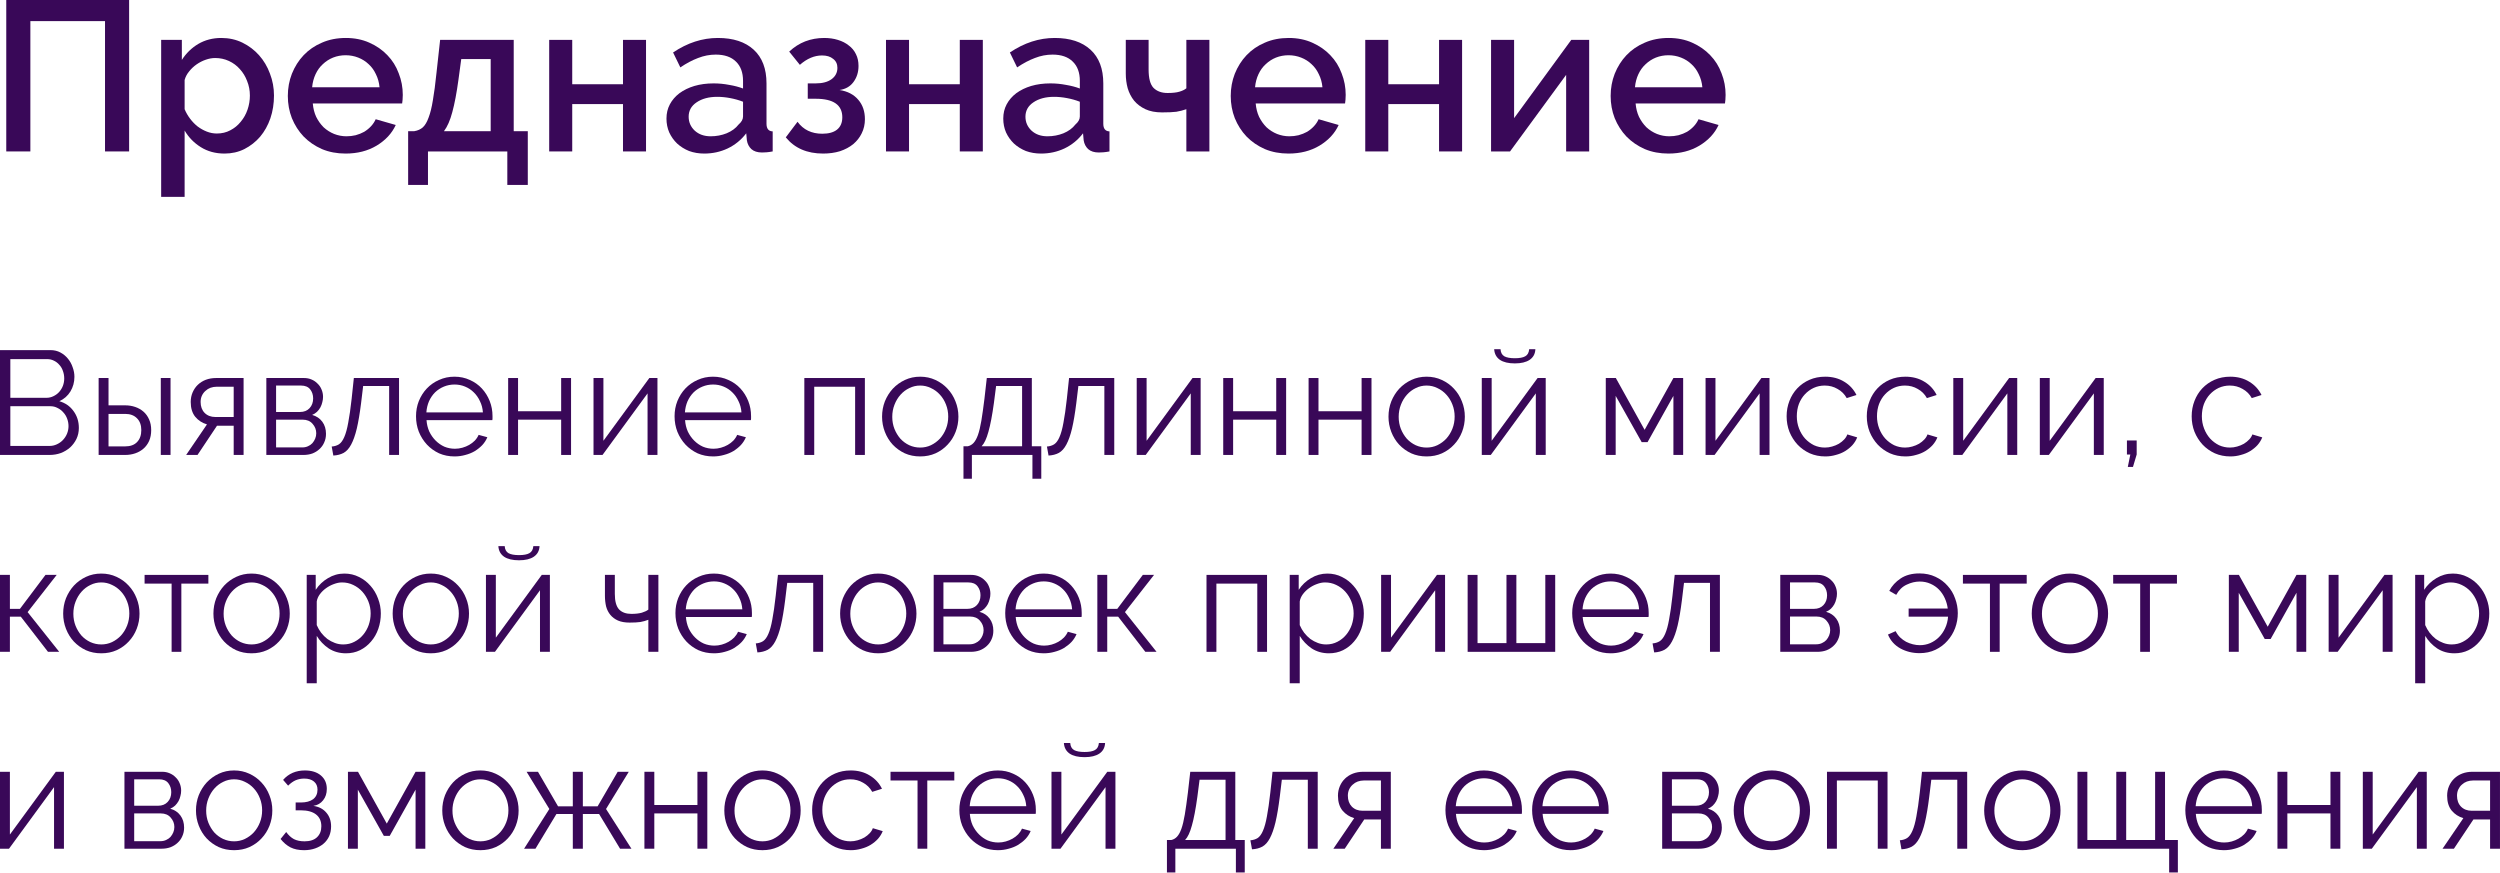 <?xml version="1.0" encoding="UTF-8"?> <svg xmlns="http://www.w3.org/2000/svg" width="1220" height="426" viewBox="0 0 1220 426" fill="none"> <path d="M3.058 0H63.01V73.899H51.249V10.304H14.82V73.899H3.058V0Z" fill="#390858"></path> <path d="M109.559 74.939C105.188 74.939 101.337 73.899 98.006 71.817C94.676 69.735 92.039 67.029 90.096 63.699V96.068H78.647V19.463H88.743V29.247C90.825 25.986 93.496 23.384 96.757 21.441C100.088 19.498 103.835 18.527 107.998 18.527C111.745 18.527 115.18 19.29 118.302 20.817C121.425 22.343 124.131 24.39 126.421 26.957C128.711 29.525 130.48 32.508 131.729 35.908C133.047 39.309 133.707 42.882 133.707 46.629C133.707 50.584 133.117 54.297 131.937 57.766C130.758 61.166 129.092 64.15 126.941 66.717C124.79 69.215 122.223 71.227 119.239 72.754C116.325 74.211 113.098 74.939 109.559 74.939ZM105.812 65.156C108.241 65.156 110.427 64.635 112.37 63.594C114.382 62.554 116.082 61.166 117.47 59.431C118.927 57.697 120.037 55.719 120.8 53.498C121.564 51.278 121.945 48.988 121.945 46.629C121.945 44.131 121.494 41.772 120.592 39.551C119.759 37.331 118.58 35.388 117.053 33.723C115.596 32.057 113.827 30.739 111.745 29.768C109.663 28.796 107.408 28.311 104.98 28.311C103.523 28.311 101.996 28.588 100.4 29.143C98.804 29.698 97.312 30.462 95.924 31.433C94.537 32.404 93.323 33.549 92.282 34.868C91.241 36.117 90.512 37.505 90.096 39.031V53.29C90.79 54.956 91.692 56.517 92.802 57.974C93.912 59.431 95.127 60.68 96.445 61.721C97.833 62.762 99.325 63.594 100.921 64.219C102.516 64.844 104.147 65.156 105.812 65.156Z" fill="#390858"></path> <path d="M168.666 74.939C164.433 74.939 160.582 74.211 157.113 72.754C153.644 71.227 150.66 69.18 148.162 66.613C145.733 64.046 143.825 61.062 142.437 57.662C141.119 54.262 140.46 50.654 140.46 46.837C140.46 43.021 141.119 39.413 142.437 36.013C143.825 32.543 145.733 29.525 148.162 26.957C150.66 24.321 153.644 22.274 157.113 20.817C160.582 19.29 164.468 18.527 168.77 18.527C173.003 18.527 176.819 19.29 180.219 20.817C183.689 22.343 186.638 24.39 189.066 26.957C191.495 29.455 193.334 32.404 194.583 35.804C195.901 39.135 196.56 42.639 196.56 46.317C196.56 47.149 196.526 47.947 196.456 48.711C196.387 49.405 196.317 49.994 196.248 50.48H152.637C152.846 52.909 153.401 55.094 154.303 57.037C155.274 58.98 156.488 60.68 157.946 62.137C159.472 63.525 161.172 64.601 163.046 65.364C164.989 66.127 167.001 66.509 169.082 66.509C170.609 66.509 172.101 66.335 173.558 65.988C175.085 65.572 176.472 65.017 177.721 64.323C178.97 63.56 180.081 62.658 181.052 61.617C182.023 60.576 182.787 59.431 183.342 58.182L193.126 60.992C191.252 65.086 188.13 68.452 183.758 71.088C179.456 73.656 174.425 74.939 168.666 74.939ZM185.215 42.57C185.007 40.28 184.417 38.164 183.446 36.221C182.544 34.278 181.364 32.647 179.907 31.329C178.45 29.941 176.75 28.866 174.807 28.102C172.864 27.339 170.817 26.957 168.666 26.957C166.515 26.957 164.468 27.339 162.525 28.102C160.652 28.866 158.986 29.941 157.529 31.329C156.072 32.647 154.893 34.278 153.99 36.221C153.088 38.164 152.533 40.28 152.325 42.57H185.215Z" fill="#390858"></path> <path d="M199.173 64.011H202.191C203.857 63.733 205.244 63.109 206.355 62.137C207.465 61.096 208.402 59.501 209.165 57.349C209.997 55.199 210.691 52.388 211.246 48.919C211.871 45.38 212.461 40.904 213.016 35.492L214.785 19.463H250.694V64.011H257.563V90.24H247.571V73.899H208.853V90.24H199.173V64.011ZM239.453 64.011V28.831H225.089L223.736 38.823C222.834 45.415 221.828 50.723 220.718 54.748C219.677 58.703 218.324 61.79 216.659 64.011H239.453Z" fill="#390858"></path> <path d="M279.249 41.113H304.021V19.463H315.262V73.899H304.021V50.792H279.249V73.899H268.008V19.463H279.249V41.113Z" fill="#390858"></path> <path d="M343.66 74.939C341.023 74.939 338.56 74.523 336.27 73.691C334.05 72.788 332.107 71.574 330.441 70.048C328.846 68.521 327.562 66.717 326.59 64.635C325.688 62.554 325.237 60.298 325.237 57.87C325.237 55.303 325.792 52.978 326.903 50.896C328.013 48.815 329.574 47.011 331.586 45.484C333.668 43.958 336.097 42.778 338.872 41.945C341.717 41.113 344.84 40.696 348.24 40.696C350.807 40.696 353.34 40.939 355.838 41.425C358.336 41.841 360.591 42.431 362.603 43.194V39.447C362.603 35.423 361.458 32.3 359.168 30.08C356.878 27.79 353.582 26.645 349.28 26.645C346.366 26.645 343.486 27.2 340.642 28.311C337.866 29.351 334.986 30.878 332.003 32.89L328.464 25.604C335.472 20.886 342.758 18.527 350.321 18.527C357.815 18.527 363.644 20.435 367.807 24.251C371.97 28.068 374.052 33.549 374.052 40.696V60.368C374.052 62.797 375.058 64.046 377.07 64.115V73.899C375.96 74.107 374.989 74.246 374.156 74.315C373.393 74.384 372.63 74.419 371.866 74.419C369.646 74.419 367.911 73.864 366.662 72.754C365.483 71.644 364.754 70.221 364.476 68.486L364.164 65.052C361.736 68.243 358.717 70.707 355.109 72.442C351.57 74.107 347.754 74.939 343.66 74.939ZM346.782 66.509C349.558 66.509 352.16 66.023 354.589 65.052C357.087 64.011 359.03 62.588 360.417 60.784C361.874 59.535 362.603 58.217 362.603 56.829V49.647C360.66 48.884 358.578 48.294 356.358 47.878C354.207 47.462 352.091 47.254 350.009 47.254C345.915 47.254 342.55 48.156 339.913 49.96C337.346 51.694 336.062 54.019 336.062 56.933C336.062 59.639 337.068 61.929 339.08 63.803C341.093 65.607 343.66 66.509 346.782 66.509Z" fill="#390858"></path> <path d="M385.13 25.188C387.489 22.968 390.091 21.302 392.936 20.192C395.85 19.082 398.938 18.527 402.199 18.527C404.628 18.527 406.848 18.839 408.86 19.463C410.942 20.088 412.711 20.99 414.169 22.17C415.695 23.28 416.875 24.702 417.707 26.437C418.54 28.102 418.956 30.011 418.956 32.161C418.956 35.215 418.124 37.851 416.458 40.072C414.863 42.223 412.607 43.507 409.693 43.923C413.648 44.547 416.701 46.143 418.852 48.711C421.003 51.209 422.079 54.366 422.079 58.182C422.079 60.68 421.558 62.97 420.518 65.052C419.546 67.064 418.158 68.833 416.354 70.36C414.55 71.817 412.399 72.962 409.901 73.795C407.403 74.558 404.662 74.939 401.679 74.939C393.838 74.939 387.766 72.303 383.464 67.029L389.189 59.431C392.034 63.317 396.058 65.26 401.262 65.26C404.385 65.26 406.779 64.601 408.444 63.282C410.179 61.895 411.046 59.882 411.046 57.245C411.046 51.209 406.709 48.19 398.036 48.19H394.185V40.696H398.036C401.366 40.696 403.969 40.002 405.842 38.615C407.716 37.227 408.652 35.388 408.652 33.098C408.652 31.225 407.958 29.768 406.571 28.727C405.252 27.617 403.448 27.061 401.158 27.061C397.411 27.061 393.803 28.588 390.334 31.641L385.13 25.188Z" fill="#390858"></path> <path d="M443.606 41.113H468.378V19.463H479.619V73.899H468.378V50.792H443.606V73.899H432.365V19.463H443.606V41.113Z" fill="#390858"></path> <path d="M508.017 74.939C505.38 74.939 502.917 74.523 500.627 73.691C498.407 72.788 496.464 71.574 494.799 70.048C493.203 68.521 491.919 66.717 490.947 64.635C490.045 62.554 489.594 60.298 489.594 57.87C489.594 55.303 490.149 52.978 491.26 50.896C492.37 48.815 493.931 47.011 495.943 45.484C498.025 43.958 500.454 42.778 503.229 41.945C506.074 41.113 509.197 40.696 512.597 40.696C515.164 40.696 517.697 40.939 520.195 41.425C522.693 41.841 524.948 42.431 526.96 43.194V39.447C526.96 35.423 525.815 32.3 523.525 30.08C521.235 27.79 517.94 26.645 513.637 26.645C510.723 26.645 507.844 27.2 504.999 28.311C502.223 29.351 499.343 30.878 496.36 32.89L492.821 25.604C499.829 20.886 507.115 18.527 514.678 18.527C522.172 18.527 528.001 20.435 532.164 24.251C536.327 28.068 538.409 33.549 538.409 40.696V60.368C538.409 62.797 539.415 64.046 541.428 64.115V73.899C540.317 74.107 539.346 74.246 538.513 74.315C537.75 74.384 536.987 74.419 536.223 74.419C534.003 74.419 532.268 73.864 531.019 72.754C529.84 71.644 529.111 70.221 528.834 68.486L528.521 65.052C526.093 68.243 523.074 70.707 519.466 72.442C515.927 74.107 512.111 74.939 508.017 74.939ZM511.139 66.509C513.915 66.509 516.517 66.023 518.946 65.052C521.444 64.011 523.387 62.588 524.774 60.784C526.231 59.535 526.96 58.217 526.96 56.829V49.647C525.017 48.884 522.936 48.294 520.715 47.878C518.564 47.462 516.448 47.254 514.366 47.254C510.272 47.254 506.907 48.156 504.27 49.96C501.703 51.694 500.419 54.019 500.419 56.933C500.419 59.639 501.425 61.929 503.437 63.803C505.45 65.607 508.017 66.509 511.139 66.509Z" fill="#390858"></path> <path d="M590.183 73.899H578.942V53.29C577.346 53.845 575.715 54.262 574.05 54.539C572.385 54.748 570.06 54.852 567.077 54.852C563.885 54.852 561.179 54.331 558.958 53.29C556.738 52.249 554.899 50.862 553.442 49.127C552.054 47.392 551.013 45.38 550.319 43.09C549.695 40.8 549.383 38.407 549.383 35.908V19.463H560.519V33.931C560.519 38.233 561.317 41.217 562.913 42.882C564.579 44.547 566.868 45.38 569.783 45.38C572.211 45.38 574.12 45.172 575.507 44.755C576.964 44.339 578.109 43.784 578.942 43.09V19.463H590.183V73.899Z" fill="#390858"></path> <path d="M628.805 74.939C624.572 74.939 620.721 74.211 617.252 72.754C613.782 71.227 610.799 69.18 608.301 66.613C605.872 64.046 603.964 61.062 602.576 57.662C601.258 54.262 600.599 50.654 600.599 46.837C600.599 43.021 601.258 39.413 602.576 36.013C603.964 32.543 605.872 29.525 608.301 26.957C610.799 24.321 613.782 22.274 617.252 20.817C620.721 19.29 624.607 18.527 628.909 18.527C633.142 18.527 636.958 19.29 640.358 20.817C643.828 22.343 646.777 24.39 649.205 26.957C651.634 29.455 653.473 32.404 654.721 35.804C656.04 39.135 656.699 42.639 656.699 46.317C656.699 47.149 656.664 47.947 656.595 48.711C656.526 49.405 656.456 49.994 656.387 50.48H612.776C612.984 52.909 613.539 55.094 614.442 57.037C615.413 58.98 616.627 60.68 618.084 62.137C619.611 63.525 621.311 64.601 623.184 65.364C625.127 66.127 627.14 66.509 629.221 66.509C630.748 66.509 632.24 66.335 633.697 65.988C635.223 65.572 636.611 65.017 637.86 64.323C639.109 63.56 640.219 62.658 641.191 61.617C642.162 60.576 642.925 59.431 643.481 58.182L653.264 60.992C651.391 65.086 648.268 68.452 643.897 71.088C639.595 73.656 634.564 74.939 628.805 74.939ZM645.354 42.57C645.146 40.28 644.556 38.164 643.585 36.221C642.683 34.278 641.503 32.647 640.046 31.329C638.589 29.941 636.889 28.866 634.946 28.102C633.003 27.339 630.956 26.957 628.805 26.957C626.654 26.957 624.607 27.339 622.664 28.102C620.791 28.866 619.125 29.941 617.668 31.329C616.211 32.647 615.031 34.278 614.129 36.221C613.227 38.164 612.672 40.28 612.464 42.57H645.354Z" fill="#390858"></path> <path d="M677.487 41.113H702.259V19.463H713.5V73.899H702.259V50.792H677.487V73.899H666.246V19.463H677.487V41.113Z" fill="#390858"></path> <path d="M738.88 57.662L766.774 19.463H775.517V73.899H764.276V36.533L736.902 73.899H727.639V19.463H738.88V57.662Z" fill="#390858"></path> <path d="M814.202 74.939C809.969 74.939 806.118 74.211 802.649 72.754C799.18 71.227 796.196 69.18 793.698 66.613C791.269 64.046 789.361 61.062 787.973 57.662C786.655 54.262 785.996 50.654 785.996 46.837C785.996 43.021 786.655 39.413 787.973 36.013C789.361 32.543 791.269 29.525 793.698 26.957C796.196 24.321 799.18 22.274 802.649 20.817C806.118 19.29 810.004 18.527 814.306 18.527C818.539 18.527 822.355 19.29 825.755 20.817C829.225 22.343 832.174 24.39 834.602 26.957C837.031 29.455 838.87 32.404 840.119 35.804C841.437 39.135 842.096 42.639 842.096 46.317C842.096 47.149 842.062 47.947 841.992 48.711C841.923 49.405 841.853 49.994 841.784 50.48H798.173C798.382 52.909 798.937 55.094 799.839 57.037C800.81 58.98 802.024 60.68 803.482 62.137C805.008 63.525 806.708 64.601 808.582 65.364C810.525 66.127 812.537 66.509 814.618 66.509C816.145 66.509 817.637 66.335 819.094 65.988C820.621 65.572 822.008 65.017 823.257 64.323C824.506 63.56 825.617 62.658 826.588 61.617C827.559 60.576 828.323 59.431 828.878 58.182L838.662 60.992C836.788 65.086 833.666 68.452 829.294 71.088C824.992 73.656 819.961 74.939 814.202 74.939ZM830.751 42.57C830.543 40.28 829.953 38.164 828.982 36.221C828.08 34.278 826.9 32.647 825.443 31.329C823.986 29.941 822.286 28.866 820.343 28.102C818.4 27.339 816.353 26.957 814.202 26.957C812.051 26.957 810.004 27.339 808.061 28.102C806.188 28.866 804.522 29.941 803.065 31.329C801.608 32.647 800.428 34.278 799.526 36.221C798.624 38.164 798.069 40.28 797.861 42.57H830.751Z" fill="#390858"></path> <path d="M38.479 208.83C38.479 210.751 38.094 212.529 37.326 214.162C36.557 215.747 35.524 217.14 34.227 218.341C32.93 219.494 31.417 220.407 29.688 221.08C27.958 221.704 26.109 222.016 24.139 222.016H0V170.856H24.644C26.421 170.856 28.03 171.24 29.471 172.009C30.913 172.777 32.138 173.786 33.146 175.035C34.155 176.236 34.924 177.629 35.452 179.214C36.029 180.752 36.317 182.313 36.317 183.898C36.317 186.492 35.668 188.87 34.371 191.032C33.074 193.145 31.273 194.731 28.967 195.787C31.897 196.652 34.203 198.261 35.885 200.615C37.614 202.969 38.479 205.707 38.479 208.83ZM33.434 207.965C33.434 206.716 33.218 205.515 32.786 204.362C32.354 203.161 31.729 202.129 30.913 201.264C30.144 200.351 29.207 199.631 28.102 199.102C27.046 198.526 25.893 198.237 24.644 198.237H5.044V217.621H24.139C25.436 217.621 26.637 217.357 27.742 216.828C28.895 216.3 29.88 215.603 30.696 214.739C31.561 213.826 32.234 212.793 32.714 211.64C33.194 210.439 33.434 209.214 33.434 207.965ZM5.044 175.251V194.13H22.626C23.875 194.13 25.028 193.866 26.085 193.338C27.19 192.809 28.126 192.113 28.895 191.248C29.664 190.383 30.264 189.398 30.696 188.294C31.129 187.141 31.345 185.94 31.345 184.691C31.345 183.394 31.129 182.169 30.696 181.016C30.312 179.863 29.736 178.878 28.967 178.061C28.246 177.197 27.382 176.524 26.373 176.044C25.364 175.515 24.259 175.251 23.058 175.251H5.044Z" fill="#390858"></path> <path d="M48.132 184.474H52.96V197.805H61.102C62.832 197.805 64.465 198.069 66.002 198.598C67.539 199.126 68.884 199.895 70.037 200.904C71.19 201.912 72.103 203.185 72.775 204.723C73.448 206.212 73.784 207.941 73.784 209.911C73.784 211.88 73.448 213.634 72.775 215.171C72.103 216.66 71.19 217.909 70.037 218.918C68.884 219.927 67.539 220.695 66.002 221.224C64.465 221.752 62.832 222.016 61.102 222.016H48.132V184.474ZM78.468 184.474H83.224V222.016H78.468V184.474ZM61.102 217.837C63.6 217.837 65.522 217.14 66.867 215.747C68.26 214.306 68.957 212.361 68.957 209.911C68.957 207.461 68.26 205.539 66.867 204.146C65.474 202.705 63.552 201.984 61.102 201.984H52.96V217.837H61.102Z" fill="#390858"></path> <path d="M100.998 207.1C98.692 206.428 96.795 205.203 95.306 203.426C93.817 201.6 93.072 199.174 93.072 196.148C93.072 194.466 93.384 192.905 94.009 191.464C94.633 190.023 95.474 188.798 96.531 187.789C97.636 186.732 98.933 185.916 100.422 185.339C101.959 184.763 103.64 184.474 105.466 184.474H118.869V222.016H114.041V207.749H105.898L96.387 222.016H90.838L100.998 207.1ZM114.041 203.498V188.726H105.682C104.673 188.726 103.688 188.894 102.728 189.23C101.815 189.567 100.998 190.071 100.278 190.743C99.557 191.368 98.981 192.137 98.548 193.049C98.116 193.962 97.9 194.995 97.9 196.148C97.9 198.358 98.548 200.135 99.845 201.48C101.19 202.825 102.944 203.498 105.106 203.498H114.041Z" fill="#390858"></path> <path d="M148.348 184.474C149.693 184.474 150.918 184.715 152.023 185.195C153.176 185.675 154.161 186.348 154.978 187.213C155.842 188.029 156.491 188.99 156.923 190.095C157.404 191.2 157.644 192.401 157.644 193.698C157.644 194.562 157.524 195.427 157.283 196.292C157.091 197.157 156.779 197.997 156.347 198.814C155.914 199.582 155.362 200.303 154.689 200.976C154.017 201.6 153.224 202.104 152.312 202.489C154.425 203.065 156.083 204.17 157.283 205.803C158.484 207.437 159.085 209.406 159.085 211.712C159.085 213.249 158.797 214.642 158.22 215.891C157.692 217.14 156.923 218.221 155.914 219.134C154.954 220.047 153.801 220.767 152.456 221.296C151.111 221.776 149.645 222.016 148.06 222.016H129.974V184.474H148.348ZM146.403 201.048C148.372 201.048 149.934 200.423 151.087 199.174C152.239 197.925 152.816 196.34 152.816 194.418C152.816 192.737 152.336 191.272 151.375 190.023C150.414 188.774 148.925 188.149 146.907 188.149H134.73V201.048H146.403ZM147.556 218.341C148.565 218.341 149.477 218.149 150.294 217.765C151.159 217.381 151.879 216.876 152.456 216.252C153.032 215.579 153.488 214.835 153.825 214.018C154.161 213.201 154.329 212.337 154.329 211.424C154.329 209.695 153.729 208.157 152.528 206.812C151.375 205.467 149.765 204.795 147.7 204.795H134.73V218.341H147.556Z" fill="#390858"></path> <path d="M161.87 217.909C163.215 217.813 164.392 217.453 165.401 216.828C166.409 216.156 167.274 214.979 167.995 213.297C168.763 211.568 169.412 209.214 169.94 206.236C170.517 203.257 171.069 199.39 171.598 194.635L172.678 184.474H194.728V222.016H189.9V188.366H177.218L176.209 196.724C175.585 201.72 174.888 205.851 174.12 209.118C173.351 212.337 172.438 214.931 171.381 216.9C170.373 218.822 169.148 220.191 167.706 221.007C166.265 221.776 164.584 222.208 162.662 222.305L161.87 217.909Z" fill="#390858"></path> <path d="M221.828 222.737C219.089 222.737 216.567 222.232 214.262 221.224C212.004 220.167 210.034 218.75 208.353 216.972C206.672 215.147 205.35 213.057 204.39 210.703C203.477 208.349 203.021 205.827 203.021 203.137C203.021 200.495 203.477 198.021 204.39 195.715C205.35 193.362 206.648 191.32 208.281 189.591C209.962 187.813 211.956 186.42 214.262 185.411C216.567 184.354 219.065 183.826 221.756 183.826C224.494 183.826 226.992 184.354 229.249 185.411C231.555 186.42 233.525 187.813 235.158 189.591C236.791 191.368 238.064 193.41 238.977 195.715C239.89 198.021 240.346 200.471 240.346 203.065C240.346 203.45 240.346 203.834 240.346 204.218C240.346 204.602 240.322 204.867 240.274 205.011H208.137C208.281 207.028 208.737 208.902 209.506 210.631C210.322 212.313 211.355 213.778 212.604 215.027C213.853 216.276 215.27 217.261 216.856 217.981C218.489 218.654 220.218 218.99 222.044 218.99C223.245 218.99 224.446 218.822 225.647 218.485C226.848 218.149 227.952 217.693 228.961 217.116C229.97 216.54 230.883 215.843 231.699 215.027C232.516 214.162 233.141 213.225 233.573 212.217L237.824 213.369C237.248 214.763 236.431 216.036 235.374 217.188C234.318 218.293 233.093 219.278 231.699 220.143C230.306 220.959 228.769 221.584 227.088 222.016C225.406 222.497 223.653 222.737 221.828 222.737ZM235.663 201.264C235.518 199.246 235.038 197.421 234.221 195.787C233.453 194.106 232.444 192.665 231.195 191.464C229.994 190.263 228.577 189.326 226.944 188.654C225.358 187.981 223.653 187.645 221.828 187.645C220.002 187.645 218.273 187.981 216.639 188.654C215.006 189.326 213.565 190.263 212.316 191.464C211.115 192.665 210.13 194.106 209.362 195.787C208.641 197.469 208.209 199.294 208.065 201.264H235.663Z" fill="#390858"></path> <path d="M252.806 200.687H273.847V184.474H278.675V222.016H273.847V204.795H252.806V222.016H247.978V184.474H252.806V200.687Z" fill="#390858"></path> <path d="M294.464 215.099L316.874 184.474H320.837V222.016H316.009V191.968L294.032 222.016H289.636V184.474H294.464V215.099Z" fill="#390858"></path> <path d="M347.998 222.737C345.26 222.737 342.738 222.232 340.432 221.224C338.174 220.167 336.205 218.75 334.523 216.972C332.842 215.147 331.521 213.057 330.56 210.703C329.648 208.349 329.191 205.827 329.191 203.137C329.191 200.495 329.648 198.021 330.56 195.715C331.521 193.362 332.818 191.32 334.451 189.591C336.133 187.813 338.126 186.42 340.432 185.411C342.738 184.354 345.236 183.826 347.926 183.826C350.664 183.826 353.162 184.354 355.42 185.411C357.726 186.42 359.695 187.813 361.329 189.591C362.962 191.368 364.235 193.41 365.148 195.715C366.06 198.021 366.517 200.471 366.517 203.065C366.517 203.45 366.517 203.834 366.517 204.218C366.517 204.602 366.493 204.867 366.445 205.011H334.307C334.451 207.028 334.908 208.902 335.676 210.631C336.493 212.313 337.526 213.778 338.775 215.027C340.024 216.276 341.441 217.261 343.026 217.981C344.659 218.654 346.389 218.99 348.214 218.99C349.415 218.99 350.616 218.822 351.817 218.485C353.018 218.149 354.123 217.693 355.132 217.116C356.141 216.54 357.053 215.843 357.87 215.027C358.687 214.162 359.311 213.225 359.743 212.217L363.995 213.369C363.418 214.763 362.602 216.036 361.545 217.188C360.488 218.293 359.263 219.278 357.87 220.143C356.477 220.959 354.94 221.584 353.258 222.016C351.577 222.497 349.824 222.737 347.998 222.737ZM361.833 201.264C361.689 199.246 361.209 197.421 360.392 195.787C359.623 194.106 358.615 192.665 357.366 191.464C356.165 190.263 354.747 189.326 353.114 188.654C351.529 187.981 349.824 187.645 347.998 187.645C346.173 187.645 344.443 187.981 342.81 188.654C341.177 189.326 339.735 190.263 338.487 191.464C337.286 192.665 336.301 194.106 335.532 195.787C334.812 197.469 334.379 199.294 334.235 201.264H361.833Z" fill="#390858"></path> <path d="M422.058 222.016H417.302V188.726H397.343V222.016H392.515V184.474H422.058V222.016Z" fill="#390858"></path> <path d="M449.042 222.737C446.304 222.737 443.806 222.232 441.548 221.224C439.29 220.167 437.321 218.75 435.639 216.972C434.006 215.195 432.733 213.129 431.82 210.775C430.908 208.421 430.451 205.948 430.451 203.353C430.451 200.711 430.908 198.213 431.82 195.86C432.781 193.506 434.078 191.44 435.711 189.663C437.393 187.885 439.362 186.468 441.62 185.411C443.878 184.354 446.352 183.826 449.042 183.826C451.732 183.826 454.206 184.354 456.464 185.411C458.77 186.468 460.739 187.885 462.373 189.663C464.054 191.44 465.351 193.506 466.264 195.86C467.224 198.213 467.705 200.711 467.705 203.353C467.705 205.948 467.248 208.421 466.336 210.775C465.423 213.129 464.126 215.195 462.445 216.972C460.811 218.75 458.842 220.167 456.536 221.224C454.278 222.232 451.78 222.737 449.042 222.737ZM435.423 203.426C435.423 205.539 435.783 207.509 436.504 209.334C437.225 211.112 438.185 212.697 439.386 214.09C440.635 215.435 442.076 216.492 443.71 217.261C445.391 218.029 447.168 218.413 449.042 218.413C450.915 218.413 452.669 218.029 454.302 217.261C455.984 216.444 457.449 215.363 458.698 214.018C459.947 212.625 460.931 211.016 461.652 209.19C462.373 207.365 462.733 205.395 462.733 203.281C462.733 201.216 462.373 199.27 461.652 197.445C460.931 195.571 459.947 193.962 458.698 192.617C457.449 191.224 455.984 190.143 454.302 189.374C452.669 188.558 450.915 188.149 449.042 188.149C447.168 188.149 445.415 188.558 443.782 189.374C442.149 190.143 440.707 191.224 439.458 192.617C438.209 194.01 437.225 195.643 436.504 197.517C435.783 199.342 435.423 201.312 435.423 203.426Z" fill="#390858"></path> <path d="M470.174 217.765H472.336C473.392 217.525 474.305 216.996 475.074 216.18C475.89 215.315 476.611 214.018 477.236 212.289C477.86 210.511 478.412 208.205 478.893 205.371C479.373 202.489 479.878 198.91 480.406 194.635L481.559 184.474H503.536V217.765H508.148V233.618H503.825V222.016H474.281V233.618H470.174V217.765ZM498.781 217.765V188.366H486.099L485.018 196.724C484.201 202.681 483.312 207.341 482.352 210.703C481.439 214.066 480.334 216.42 479.037 217.765H498.781Z" fill="#390858"></path> <path d="M510.897 217.909C512.242 217.813 513.419 217.453 514.428 216.828C515.437 216.156 516.301 214.979 517.022 213.297C517.79 211.568 518.439 209.214 518.967 206.236C519.544 203.257 520.096 199.39 520.625 194.635L521.706 184.474H543.755V222.016H538.927V188.366H526.245L525.236 196.724C524.612 201.72 523.915 205.851 523.147 209.118C522.378 212.337 521.465 214.931 520.408 216.9C519.4 218.822 518.175 220.191 516.734 221.007C515.292 221.776 513.611 222.208 511.69 222.305L510.897 217.909Z" fill="#390858"></path> <path d="M559.542 215.099L581.952 184.474H585.915V222.016H581.087V191.968L559.109 222.016H554.714V184.474H559.542V215.099Z" fill="#390858"></path> <path d="M601.763 200.687H622.804V184.474H627.631V222.016H622.804V204.795H601.763V222.016H596.935V184.474H601.763V200.687Z" fill="#390858"></path> <path d="M643.421 200.687H664.462V184.474H669.289V222.016H664.462V204.795H643.421V222.016H638.593V184.474H643.421V200.687Z" fill="#390858"></path> <path d="M696.176 222.737C693.438 222.737 690.94 222.232 688.682 221.224C686.424 220.167 684.454 218.75 682.773 216.972C681.14 215.195 679.867 213.129 678.954 210.775C678.041 208.421 677.585 205.948 677.585 203.353C677.585 200.711 678.041 198.213 678.954 195.86C679.915 193.506 681.212 191.44 682.845 189.663C684.526 187.885 686.496 186.468 688.754 185.411C691.012 184.354 693.486 183.826 696.176 183.826C698.866 183.826 701.34 184.354 703.598 185.411C705.903 186.468 707.873 187.885 709.506 189.663C711.188 191.44 712.485 193.506 713.397 195.86C714.358 198.213 714.839 200.711 714.839 203.353C714.839 205.948 714.382 208.421 713.469 210.775C712.557 213.129 711.26 215.195 709.578 216.972C707.945 218.75 705.976 220.167 703.67 221.224C701.412 222.232 698.914 222.737 696.176 222.737ZM682.557 203.426C682.557 205.539 682.917 207.509 683.638 209.334C684.358 211.112 685.319 212.697 686.52 214.09C687.769 215.435 689.21 216.492 690.843 217.261C692.525 218.029 694.302 218.413 696.176 218.413C698.049 218.413 699.803 218.029 701.436 217.261C703.117 216.444 704.582 215.363 705.831 214.018C707.08 212.625 708.065 211.016 708.786 209.19C709.506 207.365 709.867 205.395 709.867 203.281C709.867 201.216 709.506 199.27 708.786 197.445C708.065 195.571 707.08 193.962 705.831 192.617C704.582 191.224 703.117 190.143 701.436 189.374C699.803 188.558 698.049 188.149 696.176 188.149C694.302 188.149 692.549 188.558 690.916 189.374C689.282 190.143 687.841 191.224 686.592 192.617C685.343 194.01 684.358 195.643 683.638 197.517C682.917 199.342 682.557 201.312 682.557 203.426Z" fill="#390858"></path> <path d="M749.262 170.423C749.166 172.681 748.229 174.41 746.452 175.611C744.723 176.764 742.321 177.341 739.246 177.341C736.124 177.341 733.698 176.764 731.968 175.611C730.239 174.41 729.302 172.681 729.158 170.423H732.257C732.353 172.057 732.977 173.21 734.13 173.882C735.283 174.507 736.988 174.819 739.246 174.819C741.504 174.819 743.185 174.507 744.29 173.882C745.443 173.258 746.092 172.105 746.236 170.423H749.262ZM727.933 215.099L750.343 184.474H754.306V222.016H749.478V191.968L727.501 222.016H723.105V184.474H727.933V215.099Z" fill="#390858"></path> <path d="M802.573 209.767L816.624 184.474H821.38V222.016H816.624V193.193L804.014 215.747H801.132L788.45 193.193V222.016H783.622V184.474H788.522L802.573 209.767Z" fill="#390858"></path> <path d="M837.145 215.099L859.555 184.474H863.518V222.016H858.69V191.968L836.713 222.016H832.317V184.474H837.145V215.099Z" fill="#390858"></path> <path d="M871.872 203.137C871.872 200.495 872.328 197.997 873.241 195.643C874.154 193.289 875.427 191.248 877.06 189.518C878.742 187.741 880.735 186.348 883.041 185.339C885.347 184.33 887.893 183.826 890.679 183.826C894.234 183.826 897.332 184.643 899.974 186.276C902.617 187.861 904.61 190.023 905.955 192.761L901.199 194.274C900.143 192.353 898.653 190.864 896.732 189.807C894.858 188.702 892.769 188.149 890.463 188.149C888.541 188.149 886.74 188.534 885.059 189.302C883.425 190.071 881.984 191.128 880.735 192.473C879.534 193.77 878.573 195.331 877.853 197.157C877.18 198.982 876.844 200.976 876.844 203.137C876.844 205.251 877.204 207.245 877.925 209.118C878.645 210.992 879.63 212.625 880.879 214.018C882.128 215.363 883.569 216.444 885.203 217.261C886.884 218.029 888.661 218.413 890.535 218.413C891.736 218.413 892.913 218.245 894.066 217.909C895.267 217.573 896.371 217.116 897.38 216.54C898.389 215.915 899.254 215.219 899.974 214.45C900.695 213.682 901.199 212.865 901.488 212L906.315 213.441C905.787 214.787 905.018 216.036 904.01 217.188C903.001 218.293 901.8 219.278 900.407 220.143C899.062 220.959 897.548 221.584 895.867 222.016C894.234 222.497 892.528 222.737 890.751 222.737C888.013 222.737 885.491 222.232 883.185 221.224C880.879 220.167 878.886 218.75 877.204 216.972C875.523 215.147 874.202 213.057 873.241 210.703C872.328 208.349 871.872 205.827 871.872 203.137Z" fill="#390858"></path> <path d="M910.997 203.137C910.997 200.495 911.453 197.997 912.366 195.643C913.279 193.289 914.552 191.248 916.185 189.518C917.866 187.741 919.86 186.348 922.166 185.339C924.472 184.33 927.018 183.826 929.804 183.826C933.359 183.826 936.457 184.643 939.099 186.276C941.741 187.861 943.735 190.023 945.08 192.761L940.324 194.274C939.267 192.353 937.778 190.864 935.857 189.807C933.983 188.702 931.893 188.149 929.588 188.149C927.666 188.149 925.865 188.534 924.183 189.302C922.55 190.071 921.109 191.128 919.86 192.473C918.659 193.77 917.698 195.331 916.978 197.157C916.305 198.982 915.969 200.976 915.969 203.137C915.969 205.251 916.329 207.245 917.05 209.118C917.77 210.992 918.755 212.625 920.004 214.018C921.253 215.363 922.694 216.444 924.327 217.261C926.009 218.029 927.786 218.413 929.66 218.413C930.861 218.413 932.038 218.245 933.191 217.909C934.391 217.573 935.496 217.116 936.505 216.54C937.514 215.915 938.379 215.219 939.099 214.45C939.82 213.682 940.324 212.865 940.612 212L945.44 213.441C944.912 214.787 944.143 216.036 943.134 217.188C942.126 218.293 940.925 219.278 939.532 220.143C938.187 220.959 936.673 221.584 934.992 222.016C933.359 222.497 931.653 222.737 929.876 222.737C927.138 222.737 924.616 222.232 922.31 221.224C920.004 220.167 918.01 218.75 916.329 216.972C914.648 215.147 913.327 213.057 912.366 210.703C911.453 208.349 910.997 205.827 910.997 203.137Z" fill="#390858"></path> <path d="M958.038 215.099L980.448 184.474H984.411V222.016H979.583V191.968L957.606 222.016H953.21V184.474H958.038V215.099Z" fill="#390858"></path> <path d="M1000.26 215.099L1022.67 184.474H1026.63V222.016H1021.8V191.968L999.827 222.016H995.431V184.474H1000.26V215.099Z" fill="#390858"></path> <path d="M1038.37 227.853L1039.6 221.8H1037.94V214.955H1042.7V221.8L1040.89 227.853H1038.37Z" fill="#390858"></path> <path d="M1069.54 203.137C1069.54 200.495 1069.99 197.997 1070.91 195.643C1071.82 193.289 1073.09 191.248 1074.72 189.518C1076.41 187.741 1078.4 186.348 1080.71 185.339C1083.01 184.33 1085.56 183.826 1088.34 183.826C1091.9 183.826 1095 184.643 1097.64 186.276C1100.28 187.861 1102.27 190.023 1103.62 192.761L1098.86 194.274C1097.81 192.353 1096.32 190.864 1094.4 189.807C1092.52 188.702 1090.43 188.149 1088.13 188.149C1086.21 188.149 1084.4 188.534 1082.72 189.302C1081.09 190.071 1079.65 191.128 1078.4 192.473C1077.2 193.77 1076.24 195.331 1075.52 197.157C1074.85 198.982 1074.51 200.976 1074.51 203.137C1074.51 205.251 1074.87 207.245 1075.59 209.118C1076.31 210.992 1077.3 212.625 1078.54 214.018C1079.79 215.363 1081.23 216.444 1082.87 217.261C1084.55 218.029 1086.33 218.413 1088.2 218.413C1089.4 218.413 1090.58 218.245 1091.73 217.909C1092.93 217.573 1094.04 217.116 1095.05 216.54C1096.05 215.915 1096.92 215.219 1097.64 214.45C1098.36 213.682 1098.86 212.865 1099.15 212L1103.98 213.441C1103.45 214.787 1102.68 216.036 1101.67 217.188C1100.67 218.293 1099.46 219.278 1098.07 220.143C1096.73 220.959 1095.21 221.584 1093.53 222.016C1091.9 222.497 1090.19 222.737 1088.42 222.737C1085.68 222.737 1083.16 222.232 1080.85 221.224C1078.54 220.167 1076.55 218.75 1074.87 216.972C1073.19 215.147 1071.87 213.057 1070.91 210.703C1069.99 208.349 1069.54 205.827 1069.54 203.137Z" fill="#390858"></path> <path d="M22.194 280.551H27.67L13.475 298.709L28.895 318.093H23.419L10.16 300.943H4.828V318.093H0V280.551H4.828V297.124H9.728L22.194 280.551Z" fill="#390858"></path> <path d="M49.42 318.813C46.682 318.813 44.184 318.309 41.926 317.3C39.668 316.243 37.699 314.826 36.017 313.049C34.384 311.271 33.111 309.206 32.198 306.852C31.286 304.498 30.829 302.024 30.829 299.43C30.829 296.788 31.286 294.29 32.198 291.936C33.159 289.582 34.456 287.516 36.089 285.739C37.771 283.961 39.74 282.544 41.998 281.488C44.256 280.431 46.73 279.902 49.42 279.902C52.11 279.902 54.584 280.431 56.842 281.488C59.148 282.544 61.117 283.961 62.751 285.739C64.432 287.516 65.729 289.582 66.642 291.936C67.602 294.29 68.083 296.788 68.083 299.43C68.083 302.024 67.626 304.498 66.714 306.852C65.801 309.206 64.504 311.271 62.823 313.049C61.189 314.826 59.22 316.243 56.914 317.3C54.656 318.309 52.158 318.813 49.42 318.813ZM35.801 299.502C35.801 301.616 36.161 303.585 36.882 305.411C37.603 307.188 38.563 308.773 39.764 310.166C41.013 311.511 42.455 312.568 44.088 313.337C45.769 314.105 47.547 314.49 49.42 314.49C51.294 314.49 53.047 314.105 54.68 313.337C56.361 312.52 57.827 311.439 59.076 310.094C60.325 308.701 61.309 307.092 62.03 305.266C62.751 303.441 63.111 301.471 63.111 299.358C63.111 297.292 62.751 295.347 62.03 293.521C61.309 291.648 60.325 290.038 59.076 288.693C57.827 287.3 56.361 286.219 54.68 285.451C53.047 284.634 51.294 284.226 49.42 284.226C47.547 284.226 45.793 284.634 44.16 285.451C42.526 286.219 41.085 287.3 39.836 288.693C38.587 290.086 37.603 291.72 36.882 293.593C36.161 295.419 35.801 297.388 35.801 299.502Z" fill="#390858"></path> <path d="M88.499 318.093H83.743V284.802H70.557V280.551H101.686V284.802H88.499V318.093Z" fill="#390858"></path> <path d="M122.744 318.813C120.006 318.813 117.508 318.309 115.25 317.3C112.992 316.243 111.023 314.826 109.341 313.049C107.708 311.271 106.435 309.206 105.522 306.852C104.609 304.498 104.153 302.024 104.153 299.43C104.153 296.788 104.609 294.29 105.522 291.936C106.483 289.582 107.78 287.516 109.413 285.739C111.095 283.961 113.064 282.544 115.322 281.488C117.58 280.431 120.054 279.902 122.744 279.902C125.434 279.902 127.908 280.431 130.166 281.488C132.472 282.544 134.441 283.961 136.074 285.739C137.756 287.516 139.053 289.582 139.966 291.936C140.926 294.29 141.407 296.788 141.407 299.43C141.407 302.024 140.95 304.498 140.038 306.852C139.125 309.206 137.828 311.271 136.146 313.049C134.513 314.826 132.544 316.243 130.238 317.3C127.98 318.309 125.482 318.813 122.744 318.813ZM109.125 299.502C109.125 301.616 109.485 303.585 110.206 305.411C110.926 307.188 111.887 308.773 113.088 310.166C114.337 311.511 115.778 312.568 117.412 313.337C119.093 314.105 120.87 314.49 122.744 314.49C124.617 314.49 126.371 314.105 128.004 313.337C129.685 312.52 131.151 311.439 132.4 310.094C133.648 308.701 134.633 307.092 135.354 305.266C136.074 303.441 136.435 301.471 136.435 299.358C136.435 297.292 136.074 295.347 135.354 293.521C134.633 291.648 133.648 290.038 132.4 288.693C131.151 287.3 129.685 286.219 128.004 285.451C126.371 284.634 124.617 284.226 122.744 284.226C120.87 284.226 119.117 284.634 117.484 285.451C115.85 286.219 114.409 287.3 113.16 288.693C111.911 290.086 110.926 291.72 110.206 293.593C109.485 295.419 109.125 297.388 109.125 299.502Z" fill="#390858"></path> <path d="M168.841 318.813C165.67 318.813 162.86 318.021 160.41 316.435C158.008 314.802 156.063 312.76 154.573 310.31V333.441H149.674V280.551H154.069V287.829C155.606 285.475 157.6 283.577 160.05 282.136C162.5 280.647 165.166 279.902 168.048 279.902C170.642 279.902 173.02 280.455 175.182 281.56C177.344 282.616 179.217 284.058 180.802 285.883C182.388 287.66 183.612 289.726 184.477 292.08C185.39 294.434 185.846 296.86 185.846 299.358C185.846 302 185.438 304.498 184.621 306.852C183.805 309.206 182.628 311.271 181.09 313.049C179.601 314.826 177.8 316.243 175.686 317.3C173.621 318.309 171.339 318.813 168.841 318.813ZM167.472 314.49C169.489 314.49 171.315 314.057 172.948 313.193C174.629 312.328 176.046 311.199 177.199 309.806C178.4 308.365 179.313 306.756 179.938 304.978C180.562 303.153 180.874 301.279 180.874 299.358C180.874 297.34 180.514 295.419 179.793 293.593C179.073 291.768 178.088 290.158 176.839 288.765C175.59 287.372 174.101 286.267 172.372 285.451C170.69 284.634 168.865 284.226 166.895 284.226C165.646 284.226 164.325 284.49 162.932 285.018C161.587 285.499 160.314 286.171 159.113 287.036C157.96 287.853 156.951 288.837 156.087 289.99C155.27 291.095 154.766 292.272 154.573 293.521V305.05C155.15 306.395 155.87 307.644 156.735 308.797C157.648 309.95 158.657 310.959 159.762 311.824C160.914 312.64 162.139 313.289 163.436 313.769C164.733 314.25 166.079 314.49 167.472 314.49Z" fill="#390858"></path> <path d="M210.212 318.813C207.474 318.813 204.976 318.309 202.718 317.3C200.46 316.243 198.49 314.826 196.809 313.049C195.176 311.271 193.903 309.206 192.99 306.852C192.077 304.498 191.621 302.024 191.621 299.43C191.621 296.788 192.077 294.29 192.99 291.936C193.951 289.582 195.248 287.516 196.881 285.739C198.562 283.961 200.532 282.544 202.79 281.488C205.048 280.431 207.522 279.902 210.212 279.902C212.902 279.902 215.376 280.431 217.634 281.488C219.939 282.544 221.909 283.961 223.542 285.739C225.224 287.516 226.521 289.582 227.433 291.936C228.394 294.29 228.875 296.788 228.875 299.43C228.875 302.024 228.418 304.498 227.505 306.852C226.593 309.206 225.296 311.271 223.614 313.049C221.981 314.826 220.012 316.243 217.706 317.3C215.448 318.309 212.95 318.813 210.212 318.813ZM196.593 299.502C196.593 301.616 196.953 303.585 197.674 305.411C198.394 307.188 199.355 308.773 200.556 310.166C201.805 311.511 203.246 312.568 204.879 313.337C206.561 314.105 208.338 314.49 210.212 314.49C212.085 314.49 213.839 314.105 215.472 313.337C217.153 312.52 218.618 311.439 219.867 310.094C221.116 308.701 222.101 307.092 222.822 305.266C223.542 303.441 223.903 301.471 223.903 299.358C223.903 297.292 223.542 295.347 222.822 293.521C222.101 291.648 221.116 290.038 219.867 288.693C218.618 287.3 217.153 286.219 215.472 285.451C213.839 284.634 212.085 284.226 210.212 284.226C208.338 284.226 206.585 284.634 204.952 285.451C203.318 286.219 201.877 287.3 200.628 288.693C199.379 290.086 198.394 291.72 197.674 293.593C196.953 295.419 196.593 297.388 196.593 299.502Z" fill="#390858"></path> <path d="M263.298 266.5C263.202 268.757 262.265 270.487 260.488 271.688C258.759 272.841 256.357 273.417 253.282 273.417C250.16 273.417 247.734 272.841 246.004 271.688C244.275 270.487 243.338 268.757 243.194 266.5H246.293C246.389 268.133 247.013 269.286 248.166 269.958C249.319 270.583 251.024 270.895 253.282 270.895C255.54 270.895 257.221 270.583 258.326 269.958C259.479 269.334 260.128 268.181 260.272 266.5H263.298ZM241.969 311.175L264.379 280.551H268.342V318.093H263.514V288.045L241.537 318.093H237.141V280.551H241.969V311.175Z" fill="#390858"></path> <path d="M321.293 318.093H316.393V302.456C315.144 302.937 313.847 303.297 312.502 303.537C311.205 303.729 309.452 303.825 307.242 303.825C304.984 303.825 303.087 303.489 301.549 302.816C300.06 302.144 298.835 301.231 297.874 300.078C296.914 298.925 296.217 297.556 295.785 295.971C295.4 294.338 295.208 292.584 295.208 290.711V280.551H300.036V289.846C300.036 293.401 300.733 295.923 302.126 297.412C303.519 298.853 305.512 299.574 308.107 299.574C310.124 299.574 311.829 299.382 313.223 298.997C314.616 298.565 315.673 298.061 316.393 297.484V280.551H321.293V318.093Z" fill="#390858"></path> <path d="M348.42 318.813C345.682 318.813 343.16 318.309 340.854 317.3C338.596 316.243 336.627 314.826 334.946 313.049C333.264 311.223 331.943 309.133 330.982 306.78C330.07 304.426 329.613 301.904 329.613 299.214C329.613 296.572 330.07 294.098 330.982 291.792C331.943 289.438 333.24 287.396 334.874 285.667C336.555 283.889 338.548 282.496 340.854 281.488C343.16 280.431 345.658 279.902 348.348 279.902C351.086 279.902 353.584 280.431 355.842 281.488C358.148 282.496 360.118 283.889 361.751 285.667C363.384 287.444 364.657 289.486 365.57 291.792C366.483 294.098 366.939 296.547 366.939 299.142C366.939 299.526 366.939 299.91 366.939 300.294C366.939 300.679 366.915 300.943 366.867 301.087H334.729C334.874 303.105 335.33 304.978 336.099 306.708C336.915 308.389 337.948 309.854 339.197 311.103C340.446 312.352 341.863 313.337 343.448 314.057C345.082 314.73 346.811 315.066 348.636 315.066C349.837 315.066 351.038 314.898 352.239 314.562C353.44 314.226 354.545 313.769 355.554 313.193C356.563 312.616 357.475 311.92 358.292 311.103C359.109 310.238 359.733 309.302 360.166 308.293L364.417 309.446C363.841 310.839 363.024 312.112 361.967 313.265C360.91 314.37 359.685 315.354 358.292 316.219C356.899 317.036 355.362 317.66 353.68 318.093C351.999 318.573 350.246 318.813 348.42 318.813ZM362.255 297.34C362.111 295.323 361.631 293.497 360.814 291.864C360.046 290.182 359.037 288.741 357.788 287.54C356.587 286.339 355.17 285.403 353.536 284.73C351.951 284.058 350.246 283.721 348.42 283.721C346.595 283.721 344.865 284.058 343.232 284.73C341.599 285.403 340.158 286.339 338.909 287.54C337.708 288.741 336.723 290.182 335.954 291.864C335.234 293.545 334.801 295.371 334.657 297.34H362.255Z" fill="#390858"></path> <path d="M368.823 313.985C370.168 313.889 371.345 313.529 372.354 312.904C373.363 312.232 374.227 311.055 374.948 309.374C375.717 307.644 376.365 305.29 376.894 302.312C377.47 299.334 378.022 295.467 378.551 290.711L379.632 280.551H401.681V318.093H396.853V284.442H384.171L383.163 292.8C382.538 297.796 381.842 301.928 381.073 305.194C380.304 308.413 379.392 311.007 378.335 312.977C377.326 314.898 376.101 316.267 374.66 317.084C373.219 317.852 371.537 318.285 369.616 318.381L368.823 313.985Z" fill="#390858"></path> <path d="M428.565 318.813C425.827 318.813 423.329 318.309 421.071 317.3C418.813 316.243 416.843 314.826 415.162 313.049C413.529 311.271 412.256 309.206 411.343 306.852C410.43 304.498 409.974 302.024 409.974 299.43C409.974 296.788 410.43 294.29 411.343 291.936C412.304 289.582 413.601 287.516 415.234 285.739C416.916 283.961 418.885 282.544 421.143 281.488C423.401 280.431 425.875 279.902 428.565 279.902C431.255 279.902 433.729 280.431 435.987 281.488C438.293 282.544 440.262 283.961 441.895 285.739C443.577 287.516 444.874 289.582 445.786 291.936C446.747 294.29 447.228 296.788 447.228 299.43C447.228 302.024 446.771 304.498 445.859 306.852C444.946 309.206 443.649 311.271 441.967 313.049C440.334 314.826 438.365 316.243 436.059 317.3C433.801 318.309 431.303 318.813 428.565 318.813ZM414.946 299.502C414.946 301.616 415.306 303.585 416.027 305.411C416.747 307.188 417.708 308.773 418.909 310.166C420.158 311.511 421.599 312.568 423.233 313.337C424.914 314.105 426.691 314.49 428.565 314.49C430.438 314.49 432.192 314.105 433.825 313.337C435.506 312.52 436.971 311.439 438.22 310.094C439.469 308.701 440.454 307.092 441.175 305.266C441.895 303.441 442.256 301.471 442.256 299.358C442.256 297.292 441.895 295.347 441.175 293.521C440.454 291.648 439.469 290.038 438.22 288.693C436.971 287.3 435.506 286.219 433.825 285.451C432.192 284.634 430.438 284.226 428.565 284.226C426.691 284.226 424.938 284.634 423.305 285.451C421.671 286.219 420.23 287.3 418.981 288.693C417.732 290.086 416.747 291.72 416.027 293.593C415.306 295.419 414.946 297.388 414.946 299.502Z" fill="#390858"></path> <path d="M474.013 280.551C475.358 280.551 476.583 280.791 477.688 281.271C478.841 281.752 479.826 282.424 480.642 283.289C481.507 284.106 482.156 285.066 482.588 286.171C483.068 287.276 483.309 288.477 483.309 289.774C483.309 290.639 483.188 291.503 482.948 292.368C482.756 293.233 482.444 294.074 482.012 294.89C481.579 295.659 481.027 296.379 480.354 297.052C479.682 297.676 478.889 298.181 477.976 298.565C480.09 299.142 481.747 300.246 482.948 301.88C484.149 303.513 484.75 305.483 484.75 307.788C484.75 309.326 484.462 310.719 483.885 311.968C483.357 313.217 482.588 314.298 481.579 315.21C480.618 316.123 479.466 316.844 478.12 317.372C476.775 317.852 475.31 318.093 473.725 318.093H455.639V280.551H474.013ZM472.068 297.124C474.037 297.124 475.598 296.499 476.751 295.25C477.904 294.001 478.481 292.416 478.481 290.495C478.481 288.813 478 287.348 477.04 286.099C476.079 284.85 474.59 284.226 472.572 284.226H460.394V297.124H472.068ZM473.221 314.418C474.229 314.418 475.142 314.226 475.959 313.841C476.823 313.457 477.544 312.953 478.12 312.328C478.697 311.655 479.153 310.911 479.49 310.094C479.826 309.278 479.994 308.413 479.994 307.5C479.994 305.771 479.393 304.234 478.193 302.889C477.04 301.543 475.43 300.871 473.365 300.871H460.394V314.418H473.221Z" fill="#390858"></path> <path d="M509.353 318.813C506.615 318.813 504.093 318.309 501.787 317.3C499.529 316.243 497.559 314.826 495.878 313.049C494.197 311.223 492.876 309.133 491.915 306.78C491.002 304.426 490.546 301.904 490.546 299.214C490.546 296.572 491.002 294.098 491.915 291.792C492.876 289.438 494.173 287.396 495.806 285.667C497.487 283.889 499.481 282.496 501.787 281.488C504.093 280.431 506.591 279.902 509.281 279.902C512.019 279.902 514.517 280.431 516.775 281.488C519.081 282.496 521.05 283.889 522.683 285.667C524.317 287.444 525.59 289.486 526.502 291.792C527.415 294.098 527.871 296.547 527.871 299.142C527.871 299.526 527.871 299.91 527.871 300.294C527.871 300.679 527.847 300.943 527.799 301.087H495.662C495.806 303.105 496.262 304.978 497.031 306.708C497.848 308.389 498.88 309.854 500.129 311.103C501.378 312.352 502.796 313.337 504.381 314.057C506.014 314.73 507.743 315.066 509.569 315.066C510.77 315.066 511.971 314.898 513.172 314.562C514.373 314.226 515.478 313.769 516.486 313.193C517.495 312.616 518.408 311.92 519.225 311.103C520.041 310.238 520.666 309.302 521.098 308.293L525.349 309.446C524.773 310.839 523.956 312.112 522.9 313.265C521.843 314.37 520.618 315.354 519.225 316.219C517.831 317.036 516.294 317.66 514.613 318.093C512.932 318.573 511.178 318.813 509.353 318.813ZM523.188 297.34C523.044 295.323 522.563 293.497 521.747 291.864C520.978 290.182 519.969 288.741 518.72 287.54C517.519 286.339 516.102 285.403 514.469 284.73C512.884 284.058 511.178 283.721 509.353 283.721C507.527 283.721 505.798 284.058 504.165 284.73C502.531 285.403 501.09 286.339 499.841 287.54C498.64 288.741 497.655 290.182 496.887 291.864C496.166 293.545 495.734 295.371 495.59 297.34H523.188Z" fill="#390858"></path> <path d="M557.697 280.551H563.173L548.978 298.709L564.398 318.093H558.922L545.663 300.943H540.331V318.093H535.503V280.551H540.331V297.124H545.231L557.697 280.551Z" fill="#390858"></path> <path d="M618.316 318.093H613.56V284.802H593.6V318.093H588.772V280.551H618.316V318.093Z" fill="#390858"></path> <path d="M648.542 318.813C645.371 318.813 642.561 318.021 640.111 316.435C637.709 314.802 635.764 312.76 634.275 310.31V333.441H629.375V280.551H633.77V287.829C635.308 285.475 637.301 283.577 639.751 282.136C642.201 280.647 644.867 279.902 647.749 279.902C650.343 279.902 652.721 280.455 654.883 281.56C657.045 282.616 658.918 284.058 660.503 285.883C662.089 287.66 663.314 289.726 664.178 292.08C665.091 294.434 665.547 296.86 665.547 299.358C665.547 302 665.139 304.498 664.322 306.852C663.506 309.206 662.329 311.271 660.792 313.049C659.303 314.826 657.501 316.243 655.387 317.3C653.322 318.309 651.04 318.813 648.542 318.813ZM647.173 314.49C649.19 314.49 651.016 314.057 652.649 313.193C654.331 312.328 655.748 311.199 656.901 309.806C658.102 308.365 659.014 306.756 659.639 304.978C660.263 303.153 660.576 301.279 660.576 299.358C660.576 297.34 660.215 295.419 659.495 293.593C658.774 291.768 657.789 290.158 656.54 288.765C655.291 287.372 653.802 286.267 652.073 285.451C650.391 284.634 648.566 284.226 646.596 284.226C645.347 284.226 644.026 284.49 642.633 285.018C641.288 285.499 640.015 286.171 638.814 287.036C637.661 287.853 636.653 288.837 635.788 289.99C634.971 291.095 634.467 292.272 634.275 293.521V305.05C634.851 306.395 635.572 307.644 636.436 308.797C637.349 309.95 638.358 310.959 639.463 311.824C640.616 312.64 641.841 313.289 643.138 313.769C644.435 314.25 645.78 314.49 647.173 314.49Z" fill="#390858"></path> <path d="M678.816 311.175L701.226 280.551H705.189V318.093H700.361V288.045L678.384 318.093H673.988V280.551H678.816V311.175Z" fill="#390858"></path> <path d="M716.209 318.093V280.551H721.037V313.841H735.16V280.551H739.988V313.841H754.111V280.551H758.939V318.093H716.209Z" fill="#390858"></path> <path d="M786.041 318.813C783.303 318.813 780.781 318.309 778.475 317.3C776.217 316.243 774.248 314.826 772.567 313.049C770.885 311.223 769.564 309.133 768.603 306.78C767.691 304.426 767.234 301.904 767.234 299.214C767.234 296.572 767.691 294.098 768.603 291.792C769.564 289.438 770.861 287.396 772.494 285.667C774.176 283.889 776.169 282.496 778.475 281.488C780.781 280.431 783.279 279.902 785.969 279.902C788.707 279.902 791.205 280.431 793.463 281.488C795.769 282.496 797.738 283.889 799.372 285.667C801.005 287.444 802.278 289.486 803.191 291.792C804.104 294.098 804.56 296.547 804.56 299.142C804.56 299.526 804.56 299.91 804.56 300.294C804.56 300.679 804.536 300.943 804.488 301.087H772.35C772.494 303.105 772.951 304.978 773.719 306.708C774.536 308.389 775.569 309.854 776.818 311.103C778.067 312.352 779.484 313.337 781.069 314.057C782.703 314.73 784.432 315.066 786.257 315.066C787.458 315.066 788.659 314.898 789.86 314.562C791.061 314.226 792.166 313.769 793.175 313.193C794.184 312.616 795.096 311.92 795.913 311.103C796.73 310.238 797.354 309.302 797.787 308.293L802.038 309.446C801.461 310.839 800.645 312.112 799.588 313.265C798.531 314.37 797.306 315.354 795.913 316.219C794.52 317.036 792.983 317.66 791.301 318.093C789.62 318.573 787.867 318.813 786.041 318.813ZM799.876 297.34C799.732 295.323 799.252 293.497 798.435 291.864C797.666 290.182 796.658 288.741 795.409 287.54C794.208 286.339 792.791 285.403 791.157 284.73C789.572 284.058 787.867 283.721 786.041 283.721C784.216 283.721 782.486 284.058 780.853 284.73C779.22 285.403 777.779 286.339 776.53 287.54C775.329 288.741 774.344 290.182 773.575 291.864C772.855 293.545 772.422 295.371 772.278 297.34H799.876Z" fill="#390858"></path> <path d="M806.444 313.985C807.789 313.889 808.966 313.529 809.975 312.904C810.984 312.232 811.848 311.055 812.569 309.374C813.338 307.644 813.986 305.29 814.515 302.312C815.091 299.334 815.643 295.467 816.172 290.711L817.253 280.551H839.302V318.093H834.474V284.442H821.792L820.784 292.8C820.159 297.796 819.462 301.928 818.694 305.194C817.925 308.413 817.013 311.007 815.956 312.977C814.947 314.898 813.722 316.267 812.281 317.084C810.84 317.852 809.158 318.285 807.237 318.381L806.444 313.985Z" fill="#390858"></path> <path d="M887.146 280.551C888.491 280.551 889.716 280.791 890.821 281.271C891.974 281.752 892.959 282.424 893.775 283.289C894.64 284.106 895.288 285.066 895.721 286.171C896.201 287.276 896.441 288.477 896.441 289.774C896.441 290.639 896.321 291.503 896.081 292.368C895.889 293.233 895.577 294.074 895.144 294.89C894.712 295.659 894.16 296.379 893.487 297.052C892.814 297.676 892.022 298.181 891.109 298.565C893.223 299.142 894.88 300.246 896.081 301.88C897.282 303.513 897.882 305.483 897.882 307.788C897.882 309.326 897.594 310.719 897.018 311.968C896.489 313.217 895.721 314.298 894.712 315.21C893.751 316.123 892.598 316.844 891.253 317.372C889.908 317.852 888.443 318.093 886.858 318.093H868.771V280.551H887.146ZM885.2 297.124C887.17 297.124 888.731 296.499 889.884 295.25C891.037 294.001 891.614 292.416 891.614 290.495C891.614 288.813 891.133 287.348 890.172 286.099C889.212 284.85 887.722 284.226 885.705 284.226H873.527V297.124H885.2ZM886.353 314.418C887.362 314.418 888.275 314.226 889.091 313.841C889.956 313.457 890.677 312.953 891.253 312.328C891.83 311.655 892.286 310.911 892.622 310.094C892.959 309.278 893.127 308.413 893.127 307.5C893.127 305.771 892.526 304.234 891.325 302.889C890.172 301.543 888.563 300.871 886.497 300.871H873.527V314.418H886.353Z" fill="#390858"></path> <path d="M936.744 318.741C933.334 318.741 930.211 317.972 927.377 316.435C924.543 314.85 922.525 312.592 921.324 309.662L925.071 308.005C925.648 309.158 926.368 310.166 927.233 311.031C928.146 311.896 929.13 312.616 930.187 313.193C931.244 313.721 932.349 314.129 933.502 314.418C934.655 314.706 935.784 314.85 936.889 314.85C938.666 314.85 940.347 314.514 941.933 313.841C943.566 313.121 944.983 312.16 946.184 310.959C947.433 309.71 948.442 308.245 949.21 306.563C950.027 304.834 950.507 302.961 950.651 300.943H931.412V296.98H950.507C950.267 295.202 949.787 293.521 949.066 291.936C948.346 290.351 947.409 288.957 946.256 287.757C945.103 286.556 943.71 285.595 942.077 284.874C940.491 284.154 938.738 283.793 936.816 283.793C934.703 283.793 932.589 284.298 930.475 285.307C928.362 286.267 926.656 287.925 925.359 290.279L921.973 288.333C923.222 285.931 925.071 283.913 927.521 282.28C929.971 280.647 933.021 279.83 936.672 279.83C939.603 279.83 942.221 280.383 944.527 281.488C946.88 282.592 948.85 284.058 950.435 285.883C952.069 287.66 953.294 289.726 954.11 292.08C954.975 294.386 955.407 296.764 955.407 299.214C955.407 301.712 954.975 304.138 954.11 306.491C953.245 308.797 951.997 310.863 950.363 312.688C948.778 314.514 946.832 315.979 944.527 317.084C942.221 318.189 939.627 318.741 936.744 318.741Z" fill="#390858"></path> <path d="M975.844 318.093H971.089V284.802H957.902V280.551H989.031V284.802H975.844V318.093Z" fill="#390858"></path> <path d="M1010.09 318.813C1007.35 318.813 1004.85 318.309 1002.6 317.3C1000.34 316.243 998.368 314.826 996.686 313.049C995.053 311.271 993.78 309.206 992.867 306.852C991.955 304.498 991.498 302.024 991.498 299.43C991.498 296.788 991.955 294.29 992.867 291.936C993.828 289.582 995.125 287.516 996.758 285.739C998.44 283.961 1000.41 282.544 1002.67 281.488C1004.92 280.431 1007.4 279.902 1010.09 279.902C1012.78 279.902 1015.25 280.431 1017.51 281.488C1019.82 282.544 1021.79 283.961 1023.42 285.739C1025.1 287.516 1026.4 289.582 1027.31 291.936C1028.27 294.29 1028.75 296.788 1028.75 299.43C1028.75 302.024 1028.3 304.498 1027.38 306.852C1026.47 309.206 1025.17 311.271 1023.49 313.049C1021.86 314.826 1019.89 316.243 1017.58 317.3C1015.33 318.309 1012.83 318.813 1010.09 318.813ZM996.47 299.502C996.47 301.616 996.831 303.585 997.551 305.411C998.272 307.188 999.232 308.773 1000.43 310.166C1001.68 311.511 1003.12 312.568 1004.76 313.337C1006.44 314.105 1008.22 314.49 1010.09 314.49C1011.96 314.49 1013.72 314.105 1015.35 313.337C1017.03 312.52 1018.5 311.439 1019.74 310.094C1020.99 308.701 1021.98 307.092 1022.7 305.266C1023.42 303.441 1023.78 301.471 1023.78 299.358C1023.78 297.292 1023.42 295.347 1022.7 293.521C1021.98 291.648 1020.99 290.038 1019.74 288.693C1018.5 287.3 1017.03 286.219 1015.35 285.451C1013.72 284.634 1011.96 284.226 1010.09 284.226C1008.22 284.226 1006.46 284.634 1004.83 285.451C1003.2 286.219 1001.75 287.3 1000.51 288.693C999.256 290.086 998.272 291.72 997.551 293.593C996.831 295.419 996.47 297.388 996.47 299.502Z" fill="#390858"></path> <path d="M1049.17 318.093H1044.41V284.802H1031.23V280.551H1062.35V284.802H1049.17V318.093Z" fill="#390858"></path> <path d="M1106.64 305.843L1120.69 280.551H1125.44V318.093H1120.69V289.27L1108.08 311.824H1105.19L1092.51 289.27V318.093H1087.68V280.551H1092.58L1106.64 305.843Z" fill="#390858"></path> <path d="M1141.21 311.175L1163.62 280.551H1167.58V318.093H1162.75V288.045L1140.77 318.093H1136.38V280.551H1141.21V311.175Z" fill="#390858"></path> <path d="M1197.77 318.813C1194.6 318.813 1191.79 318.021 1189.34 316.435C1186.93 314.802 1184.99 312.76 1183.5 310.31V333.441H1178.6V280.551H1183V287.829C1184.53 285.475 1186.53 283.577 1188.98 282.136C1191.43 280.647 1194.09 279.902 1196.97 279.902C1199.57 279.902 1201.95 280.455 1204.11 281.56C1206.27 282.616 1208.14 284.058 1209.73 285.883C1211.31 287.66 1212.54 289.726 1213.4 292.08C1214.32 294.434 1214.77 296.86 1214.77 299.358C1214.77 302 1214.36 304.498 1213.55 306.852C1212.73 309.206 1211.55 311.271 1210.02 313.049C1208.53 314.826 1206.73 316.243 1204.61 317.3C1202.55 318.309 1200.27 318.813 1197.77 318.813ZM1196.4 314.49C1198.42 314.49 1200.24 314.057 1201.87 313.193C1203.56 312.328 1204.97 311.199 1206.13 309.806C1207.33 308.365 1208.24 306.756 1208.86 304.978C1209.49 303.153 1209.8 301.279 1209.8 299.358C1209.8 297.34 1209.44 295.419 1208.72 293.593C1208 291.768 1207.01 290.158 1205.77 288.765C1204.52 287.372 1203.03 286.267 1201.3 285.451C1199.62 284.634 1197.79 284.226 1195.82 284.226C1194.57 284.226 1193.25 284.49 1191.86 285.018C1190.51 285.499 1189.24 286.171 1188.04 287.036C1186.89 287.853 1185.88 288.837 1185.01 289.99C1184.2 291.095 1183.69 292.272 1183.5 293.521V305.05C1184.08 306.395 1184.8 307.644 1185.66 308.797C1186.57 309.95 1187.58 310.959 1188.69 311.824C1189.84 312.64 1191.07 313.289 1192.36 313.769C1193.66 314.25 1195.01 314.49 1196.4 314.49Z" fill="#390858"></path> <path d="M4.828 407.251L27.238 376.627H31.201V414.169H26.373V384.121L4.395 414.169H0V376.627H4.828V407.251Z" fill="#390858"></path> <path d="M79.106 376.627C80.451 376.627 81.676 376.867 82.781 377.348C83.934 377.828 84.918 378.501 85.735 379.365C86.6 380.182 87.248 381.143 87.681 382.248C88.161 383.352 88.401 384.553 88.401 385.85C88.401 386.715 88.281 387.58 88.041 388.444C87.849 389.309 87.537 390.15 87.104 390.966C86.672 391.735 86.119 392.456 85.447 393.128C84.774 393.753 83.982 394.257 83.069 394.641C85.183 395.218 86.84 396.323 88.041 397.956C89.242 399.589 89.842 401.559 89.842 403.865C89.842 405.402 89.554 406.795 88.978 408.044C88.449 409.293 87.681 410.374 86.672 411.287C85.711 412.199 84.558 412.92 83.213 413.448C81.868 413.929 80.403 414.169 78.818 414.169H60.731V376.627H79.106ZM77.16 393.2C79.13 393.2 80.691 392.576 81.844 391.327C82.997 390.078 83.573 388.493 83.573 386.571C83.573 384.89 83.093 383.424 82.132 382.175C81.171 380.927 79.682 380.302 77.665 380.302H65.487V393.2H77.16ZM78.313 410.494C79.322 410.494 80.235 410.302 81.051 409.918C81.916 409.533 82.637 409.029 83.213 408.404C83.79 407.732 84.246 406.987 84.582 406.171C84.918 405.354 85.087 404.489 85.087 403.576C85.087 401.847 84.486 400.31 83.285 398.965C82.132 397.62 80.523 396.947 78.457 396.947H65.487V410.494H78.313Z" fill="#390858"></path> <path d="M114.229 414.889C111.491 414.889 108.993 414.385 106.735 413.376C104.478 412.319 102.508 410.902 100.827 409.125C99.193 407.347 97.92 405.282 97.008 402.928C96.095 400.574 95.638 398.1 95.638 395.506C95.638 392.864 96.095 390.366 97.008 388.012C97.968 385.658 99.265 383.593 100.899 381.815C102.58 380.038 104.55 378.621 106.807 377.564C109.065 376.507 111.539 375.979 114.229 375.979C116.919 375.979 119.393 376.507 121.651 377.564C123.957 378.621 125.927 380.038 127.56 381.815C129.241 383.593 130.538 385.658 131.451 388.012C132.412 390.366 132.892 392.864 132.892 395.506C132.892 398.1 132.436 400.574 131.523 402.928C130.61 405.282 129.313 407.347 127.632 409.125C125.999 410.902 124.029 412.319 121.723 413.376C119.465 414.385 116.967 414.889 114.229 414.889ZM100.61 395.578C100.61 397.692 100.971 399.661 101.691 401.487C102.412 403.264 103.373 404.849 104.574 406.243C105.823 407.588 107.264 408.644 108.897 409.413C110.578 410.182 112.356 410.566 114.229 410.566C116.103 410.566 117.856 410.182 119.489 409.413C121.171 408.596 122.636 407.516 123.885 406.171C125.134 404.777 126.119 403.168 126.839 401.343C127.56 399.517 127.92 397.548 127.92 395.434C127.92 393.368 127.56 391.423 126.839 389.597C126.119 387.724 125.134 386.115 123.885 384.77C122.636 383.376 121.171 382.296 119.489 381.527C117.856 380.71 116.103 380.302 114.229 380.302C112.356 380.302 110.602 380.71 108.969 381.527C107.336 382.296 105.895 383.376 104.646 384.77C103.397 386.163 102.412 387.796 101.691 389.669C100.971 391.495 100.61 393.464 100.61 395.578Z" fill="#390858"></path> <path d="M138.153 380.59C139.498 379.053 141.059 377.9 142.837 377.131C144.662 376.363 146.632 375.979 148.745 375.979C152.06 375.979 154.678 376.795 156.599 378.428C158.521 380.062 159.482 382.248 159.482 384.986C159.482 387.195 158.881 389.045 157.68 390.534C156.527 392.023 154.942 392.936 152.925 393.272C155.615 393.657 157.728 394.761 159.266 396.587C160.803 398.364 161.571 400.598 161.571 403.288C161.571 405.018 161.259 406.603 160.635 408.044C160.01 409.437 159.121 410.638 157.969 411.647C156.816 412.656 155.423 413.448 153.789 414.025C152.156 414.601 150.355 414.889 148.385 414.889C145.791 414.889 143.581 414.433 141.756 413.52C139.93 412.56 138.321 411.191 136.928 409.413L139.666 406.026C140.771 407.564 142.02 408.717 143.413 409.485C144.854 410.206 146.584 410.566 148.601 410.566C151.243 410.566 153.261 409.917 154.654 408.62C156.095 407.275 156.816 405.474 156.816 403.216C156.816 400.718 155.951 398.797 154.222 397.452C152.492 396.107 150.018 395.434 146.8 395.434H144.278V391.615H146.8C149.346 391.615 151.339 391.087 152.78 390.03C154.222 388.925 154.942 387.364 154.942 385.346C154.942 383.665 154.366 382.344 153.213 381.383C152.06 380.422 150.475 379.942 148.457 379.942C147.016 379.942 145.647 380.206 144.35 380.734C143.101 381.263 141.852 382.151 140.603 383.4L138.153 380.59Z" fill="#390858"></path> <path d="M188.75 401.919L202.801 376.627H207.557V414.169H202.801V385.346L190.191 407.9H187.309L174.627 385.346V414.169H169.799V376.627H174.699L188.75 401.919Z" fill="#390858"></path> <path d="M234.418 414.889C231.68 414.889 229.182 414.385 226.924 413.376C224.667 412.319 222.697 410.902 221.016 409.125C219.383 407.347 218.11 405.282 217.197 402.928C216.284 400.574 215.828 398.1 215.828 395.506C215.828 392.864 216.284 390.366 217.197 388.012C218.158 385.658 219.455 383.593 221.088 381.815C222.769 380.038 224.739 378.621 226.997 377.564C229.254 376.507 231.728 375.979 234.418 375.979C237.109 375.979 239.583 376.507 241.84 377.564C244.146 378.621 246.116 380.038 247.749 381.815C249.43 383.593 250.727 385.658 251.64 388.012C252.601 390.366 253.081 392.864 253.081 395.506C253.081 398.1 252.625 400.574 251.712 402.928C250.799 405.282 249.502 407.347 247.821 409.125C246.188 410.902 244.218 412.319 241.912 413.376C239.655 414.385 237.157 414.889 234.418 414.889ZM220.8 395.578C220.8 397.692 221.16 399.661 221.881 401.487C222.601 403.264 223.562 404.849 224.763 406.243C226.012 407.588 227.453 408.644 229.086 409.413C230.768 410.182 232.545 410.566 234.418 410.566C236.292 410.566 238.045 410.182 239.679 409.413C241.36 408.596 242.825 407.516 244.074 406.171C245.323 404.777 246.308 403.168 247.028 401.343C247.749 399.517 248.109 397.548 248.109 395.434C248.109 393.368 247.749 391.423 247.028 389.597C246.308 387.724 245.323 386.115 244.074 384.77C242.825 383.376 241.36 382.296 239.679 381.527C238.045 380.71 236.292 380.302 234.418 380.302C232.545 380.302 230.792 380.71 229.158 381.527C227.525 382.296 226.084 383.376 224.835 384.77C223.586 386.163 222.601 387.796 221.881 389.669C221.16 391.495 220.8 393.464 220.8 395.578Z" fill="#390858"></path> <path d="M262.526 376.627L272.326 393.488H279.532V376.627H284.432V393.488H291.638L301.437 376.627H306.842L295.745 394.785L308.139 414.169H302.59L292.358 397.235H284.432V414.169H279.532V397.235H271.534L261.301 414.169H255.753L268.075 394.785L256.978 376.627H262.526Z" fill="#390858"></path> <path d="M319.304 392.84H340.345V376.627H345.173V414.169H340.345V396.947H319.304V414.169H314.476V376.627H319.304V392.84Z" fill="#390858"></path> <path d="M372.059 414.889C369.321 414.889 366.823 414.385 364.565 413.376C362.307 412.319 360.338 410.902 358.656 409.125C357.023 407.347 355.75 405.282 354.837 402.928C353.925 400.574 353.468 398.1 353.468 395.506C353.468 392.864 353.925 390.366 354.837 388.012C355.798 385.658 357.095 383.593 358.728 381.815C360.41 380.038 362.379 378.621 364.637 377.564C366.895 376.507 369.369 375.979 372.059 375.979C374.749 375.979 377.223 376.507 379.481 377.564C381.787 378.621 383.756 380.038 385.39 381.815C387.071 383.593 388.368 385.658 389.281 388.012C390.241 390.366 390.722 392.864 390.722 395.506C390.722 398.1 390.265 400.574 389.353 402.928C388.44 405.282 387.143 407.347 385.462 409.125C383.828 410.902 381.859 412.319 379.553 413.376C377.295 414.385 374.797 414.889 372.059 414.889ZM358.44 395.578C358.44 397.692 358.8 399.661 359.521 401.487C360.242 403.264 361.202 404.849 362.403 406.243C363.652 407.588 365.093 408.644 366.727 409.413C368.408 410.182 370.185 410.566 372.059 410.566C373.932 410.566 375.686 410.182 377.319 409.413C379.001 408.596 380.466 407.516 381.715 406.171C382.964 404.777 383.948 403.168 384.669 401.343C385.39 399.517 385.75 397.548 385.75 395.434C385.75 393.368 385.39 391.423 384.669 389.597C383.948 387.724 382.964 386.115 381.715 384.77C380.466 383.376 379.001 382.296 377.319 381.527C375.686 380.71 373.932 380.302 372.059 380.302C370.185 380.302 368.432 380.71 366.799 381.527C365.166 382.296 363.724 383.376 362.475 384.77C361.226 386.163 360.242 387.796 359.521 389.669C358.8 391.495 358.44 393.464 358.44 395.578Z" fill="#390858"></path> <path d="M396.323 395.29C396.323 392.648 396.779 390.15 397.692 387.796C398.604 385.442 399.877 383.4 401.511 381.671C403.192 379.894 405.186 378.501 407.491 377.492C409.797 376.483 412.343 375.979 415.13 375.979C418.684 375.979 421.783 376.795 424.425 378.428C427.067 380.014 429.061 382.175 430.406 384.914L425.65 386.427C424.593 384.505 423.104 383.016 421.182 381.959C419.309 380.854 417.219 380.302 414.913 380.302C412.992 380.302 411.19 380.686 409.509 381.455C407.876 382.224 406.435 383.28 405.186 384.625C403.985 385.922 403.024 387.484 402.303 389.309C401.631 391.135 401.295 393.128 401.295 395.29C401.295 397.404 401.655 399.397 402.375 401.271C403.096 403.144 404.081 404.777 405.33 406.171C406.579 407.516 408.02 408.596 409.653 409.413C411.334 410.182 413.112 410.566 414.985 410.566C416.186 410.566 417.363 410.398 418.516 410.062C419.717 409.725 420.822 409.269 421.831 408.693C422.84 408.068 423.704 407.371 424.425 406.603C425.145 405.834 425.65 405.018 425.938 404.153L430.766 405.594C430.238 406.939 429.469 408.188 428.46 409.341C427.451 410.446 426.25 411.431 424.857 412.295C423.512 413.112 421.999 413.737 420.318 414.169C418.684 414.649 416.979 414.889 415.202 414.889C412.463 414.889 409.941 414.385 407.636 413.376C405.33 412.319 403.336 410.902 401.655 409.125C399.973 407.299 398.652 405.21 397.692 402.856C396.779 400.502 396.323 397.98 396.323 395.29Z" fill="#390858"></path> <path d="M452.515 414.169H447.759V380.878H434.573V376.627H465.701V380.878H452.515V414.169Z" fill="#390858"></path> <path d="M486.976 414.889C484.237 414.889 481.715 414.385 479.41 413.376C477.152 412.319 475.182 410.902 473.501 409.125C471.82 407.299 470.499 405.21 469.538 402.856C468.625 400.502 468.169 397.98 468.169 395.29C468.169 392.648 468.625 390.174 469.538 387.868C470.499 385.514 471.796 383.472 473.429 381.743C475.11 379.966 477.104 378.573 479.41 377.564C481.715 376.507 484.213 375.979 486.904 375.979C489.642 375.979 492.14 376.507 494.398 377.564C496.703 378.573 498.673 379.966 500.306 381.743C501.939 383.521 503.213 385.562 504.125 387.868C505.038 390.174 505.494 392.624 505.494 395.218C505.494 395.602 505.494 395.986 505.494 396.371C505.494 396.755 505.47 397.019 505.422 397.163H473.285C473.429 399.181 473.885 401.054 474.654 402.784C475.471 404.465 476.503 405.93 477.752 407.179C479.001 408.428 480.418 409.413 482.004 410.134C483.637 410.806 485.366 411.142 487.192 411.142C488.393 411.142 489.594 410.974 490.795 410.638C491.996 410.302 493.101 409.845 494.109 409.269C495.118 408.693 496.031 407.996 496.847 407.179C497.664 406.315 498.289 405.378 498.721 404.369L502.972 405.522C502.396 406.915 501.579 408.188 500.522 409.341C499.466 410.446 498.241 411.431 496.847 412.295C495.454 413.112 493.917 413.737 492.236 414.169C490.554 414.649 488.801 414.889 486.976 414.889ZM500.811 393.416C500.666 391.399 500.186 389.573 499.369 387.94C498.601 386.259 497.592 384.818 496.343 383.617C495.142 382.416 493.725 381.479 492.092 380.806C490.506 380.134 488.801 379.798 486.976 379.798C485.15 379.798 483.421 380.134 481.788 380.806C480.154 381.479 478.713 382.416 477.464 383.617C476.263 384.818 475.278 386.259 474.51 387.94C473.789 389.621 473.357 391.447 473.213 393.416H500.811Z" fill="#390858"></path> <path d="M539.283 362.576C539.187 364.834 538.25 366.563 536.473 367.764C534.743 368.917 532.341 369.493 529.267 369.493C526.145 369.493 523.719 368.917 521.989 367.764C520.26 366.563 519.323 364.834 519.179 362.576H522.277C522.374 364.209 522.998 365.362 524.151 366.035C525.304 366.659 527.009 366.971 529.267 366.971C531.525 366.971 533.206 366.659 534.311 366.035C535.464 365.41 536.112 364.257 536.257 362.576H539.283ZM517.954 407.251L540.364 376.627H544.327V414.169H539.499V384.121L517.522 414.169H513.126V376.627H517.954V407.251Z" fill="#390858"></path> <path d="M569.464 409.918H571.625C572.682 409.677 573.595 409.149 574.364 408.332C575.18 407.468 575.901 406.171 576.525 404.441C577.15 402.664 577.702 400.358 578.183 397.524C578.663 394.641 579.167 391.063 579.696 386.787L580.849 376.627H602.826V409.918H607.438V425.77H603.114V414.169H573.571V425.77H569.464V409.918ZM598.07 409.918V380.518H585.388L584.307 388.877C583.491 394.834 582.602 399.493 581.641 402.856C580.729 406.219 579.624 408.572 578.327 409.918H598.07Z" fill="#390858"></path> <path d="M610.187 410.062C611.532 409.966 612.709 409.605 613.717 408.981C614.726 408.308 615.591 407.131 616.312 405.45C617.08 403.721 617.729 401.367 618.257 398.388C618.834 395.41 619.386 391.543 619.914 386.787L620.995 376.627H643.045V414.169H638.217V380.518H625.535L624.526 388.877C623.902 393.873 623.205 398.004 622.436 401.271C621.668 404.489 620.755 407.083 619.698 409.053C618.689 410.974 617.464 412.343 616.023 413.16C614.582 413.929 612.901 414.361 610.979 414.457L610.187 410.062Z" fill="#390858"></path> <path d="M660.849 399.253C658.543 398.581 656.646 397.356 655.157 395.578C653.667 393.753 652.923 391.327 652.923 388.3C652.923 386.619 653.235 385.058 653.86 383.617C654.484 382.175 655.325 380.951 656.382 379.942C657.486 378.885 658.783 378.068 660.273 377.492C661.81 376.915 663.491 376.627 665.317 376.627H678.719V414.169H673.891V399.902H665.749L656.237 414.169H650.689L660.849 399.253ZM673.891 395.65V380.878H665.533C664.524 380.878 663.539 381.047 662.578 381.383C661.666 381.719 660.849 382.224 660.129 382.896C659.408 383.521 658.832 384.289 658.399 385.202C657.967 386.115 657.751 387.147 657.751 388.3C657.751 390.51 658.399 392.288 659.696 393.633C661.041 394.978 662.795 395.65 664.956 395.65H673.891Z" fill="#390858"></path> <path d="M724.187 414.889C721.449 414.889 718.927 414.385 716.621 413.376C714.364 412.319 712.394 410.902 710.713 409.125C709.031 407.299 707.71 405.21 706.75 402.856C705.837 400.502 705.38 397.98 705.38 395.29C705.38 392.648 705.837 390.174 706.75 387.868C707.71 385.514 709.007 383.472 710.641 381.743C712.322 379.966 714.316 378.573 716.621 377.564C718.927 376.507 721.425 375.979 724.115 375.979C726.854 375.979 729.352 376.507 731.609 377.564C733.915 378.573 735.885 379.966 737.518 381.743C739.151 383.521 740.424 385.562 741.337 387.868C742.25 390.174 742.706 392.624 742.706 395.218C742.706 395.602 742.706 395.986 742.706 396.371C742.706 396.755 742.682 397.019 742.634 397.163H710.497C710.641 399.181 711.097 401.054 711.866 402.784C712.682 404.465 713.715 405.93 714.964 407.179C716.213 408.428 717.63 409.413 719.215 410.134C720.849 410.806 722.578 411.142 724.404 411.142C725.605 411.142 726.806 410.974 728.006 410.638C729.207 410.302 730.312 409.845 731.321 409.269C732.33 408.693 733.243 407.996 734.059 407.179C734.876 406.315 735.5 405.378 735.933 404.369L740.184 405.522C739.608 406.915 738.791 408.188 737.734 409.341C736.677 410.446 735.452 411.431 734.059 412.295C732.666 413.112 731.129 413.737 729.448 414.169C727.766 414.649 726.013 414.889 724.187 414.889ZM738.022 393.416C737.878 391.399 737.398 389.573 736.581 387.94C735.813 386.259 734.804 384.818 733.555 383.617C732.354 382.416 730.937 381.479 729.303 380.806C727.718 380.134 726.013 379.798 724.187 379.798C722.362 379.798 720.633 380.134 718.999 380.806C717.366 381.479 715.925 382.416 714.676 383.617C713.475 384.818 712.49 386.259 711.722 387.94C711.001 389.621 710.569 391.447 710.424 393.416H738.022Z" fill="#390858"></path> <path d="M766.479 414.889C763.741 414.889 761.219 414.385 758.913 413.376C756.655 412.319 754.685 410.902 753.004 409.125C751.323 407.299 750.002 405.21 749.041 402.856C748.128 400.502 747.672 397.98 747.672 395.29C747.672 392.648 748.128 390.174 749.041 387.868C750.002 385.514 751.299 383.472 752.932 381.743C754.613 379.966 756.607 378.573 758.913 377.564C761.219 376.507 763.717 375.979 766.407 375.979C769.145 375.979 771.643 376.507 773.901 377.564C776.207 378.573 778.176 379.966 779.809 381.743C781.443 383.521 782.716 385.562 783.628 387.868C784.541 390.174 784.998 392.624 784.998 395.218C784.998 395.602 784.998 395.986 784.998 396.371C784.998 396.755 784.973 397.019 784.925 397.163H752.788C752.932 399.181 753.388 401.054 754.157 402.784C754.974 404.465 756.007 405.93 757.255 407.179C758.504 408.428 759.922 409.413 761.507 410.134C763.14 410.806 764.87 411.142 766.695 411.142C767.896 411.142 769.097 410.974 770.298 410.638C771.499 410.302 772.604 409.845 773.612 409.269C774.621 408.693 775.534 407.996 776.351 407.179C777.167 406.315 777.792 405.378 778.224 404.369L782.476 405.522C781.899 406.915 781.082 408.188 780.026 409.341C778.969 410.446 777.744 411.431 776.351 412.295C774.958 413.112 773.42 413.737 771.739 414.169C770.058 414.649 768.304 414.889 766.479 414.889ZM780.314 393.416C780.17 391.399 779.689 389.573 778.873 387.94C778.104 386.259 777.095 384.818 775.846 383.617C774.645 382.416 773.228 381.479 771.595 380.806C770.01 380.134 768.304 379.798 766.479 379.798C764.653 379.798 762.924 380.134 761.291 380.806C759.657 381.479 758.216 382.416 756.967 383.617C755.766 384.818 754.782 386.259 754.013 387.94C753.292 389.621 752.86 391.447 752.716 393.416H780.314Z" fill="#390858"></path> <path d="M829.514 376.627C830.859 376.627 832.084 376.867 833.189 377.348C834.342 377.828 835.327 378.501 836.143 379.365C837.008 380.182 837.657 381.143 838.089 382.248C838.569 383.352 838.81 384.553 838.81 385.85C838.81 386.715 838.69 387.58 838.449 388.444C838.257 389.309 837.945 390.15 837.513 390.966C837.08 391.735 836.528 392.456 835.855 393.128C835.183 393.753 834.39 394.257 833.477 394.641C835.591 395.218 837.248 396.323 838.449 397.956C839.65 399.589 840.251 401.559 840.251 403.865C840.251 405.402 839.963 406.795 839.386 408.044C838.858 409.293 838.089 410.374 837.08 411.287C836.119 412.199 834.967 412.92 833.621 413.448C832.276 413.929 830.811 414.169 829.226 414.169H811.14V376.627H829.514ZM827.569 393.2C829.538 393.2 831.1 392.576 832.252 391.327C833.405 390.078 833.982 388.493 833.982 386.571C833.982 384.89 833.501 383.424 832.541 382.175C831.58 380.927 830.091 380.302 828.073 380.302H815.895V393.2H827.569ZM828.722 410.494C829.73 410.494 830.643 410.302 831.46 409.918C832.324 409.533 833.045 409.029 833.621 408.404C834.198 407.732 834.654 406.987 834.991 406.171C835.327 405.354 835.495 404.489 835.495 403.576C835.495 401.847 834.895 400.31 833.694 398.965C832.541 397.62 830.931 396.947 828.866 396.947H815.895V410.494H828.722Z" fill="#390858"></path> <path d="M864.638 414.889C861.899 414.889 859.401 414.385 857.144 413.376C854.886 412.319 852.916 410.902 851.235 409.125C849.602 407.347 848.329 405.282 847.416 402.928C846.503 400.574 846.047 398.1 846.047 395.506C846.047 392.864 846.503 390.366 847.416 388.012C848.377 385.658 849.674 383.593 851.307 381.815C852.988 380.038 854.958 378.621 857.216 377.564C859.473 376.507 861.947 375.979 864.638 375.979C867.328 375.979 869.802 376.507 872.06 377.564C874.365 378.621 876.335 380.038 877.968 381.815C879.65 383.593 880.947 385.658 881.859 388.012C882.82 390.366 883.3 392.864 883.3 395.506C883.3 398.1 882.844 400.574 881.931 402.928C881.019 405.282 879.722 407.347 878.04 409.125C876.407 410.902 874.437 412.319 872.132 413.376C869.874 414.385 867.376 414.889 864.638 414.889ZM851.019 395.578C851.019 397.692 851.379 399.661 852.1 401.487C852.82 403.264 853.781 404.849 854.982 406.243C856.231 407.588 857.672 408.644 859.305 409.413C860.987 410.182 862.764 410.566 864.638 410.566C866.511 410.566 868.265 410.182 869.898 409.413C871.579 408.596 873.044 407.516 874.293 406.171C875.542 404.777 876.527 403.168 877.248 401.343C877.968 399.517 878.328 397.548 878.328 395.434C878.328 393.368 877.968 391.423 877.248 389.597C876.527 387.724 875.542 386.115 874.293 384.77C873.044 383.376 871.579 382.296 869.898 381.527C868.265 380.71 866.511 380.302 864.638 380.302C862.764 380.302 861.011 380.71 859.377 381.527C857.744 382.296 856.303 383.376 855.054 384.77C853.805 386.163 852.82 387.796 852.1 389.669C851.379 391.495 851.019 393.464 851.019 395.578Z" fill="#390858"></path> <path d="M921.111 414.169H916.355V380.878H896.395V414.169H891.567V376.627H921.111V414.169Z" fill="#390858"></path> <path d="M927.126 410.062C928.471 409.966 929.648 409.605 930.657 408.981C931.665 408.308 932.53 407.131 933.251 405.45C934.019 403.721 934.668 401.367 935.196 398.388C935.773 395.41 936.325 391.543 936.854 386.787L937.934 376.627H959.984V414.169H955.156V380.518H942.474L941.465 388.877C940.841 393.873 940.144 398.004 939.376 401.271C938.607 404.489 937.694 407.083 936.637 409.053C935.629 410.974 934.404 412.343 932.963 413.16C931.521 413.929 929.84 414.361 927.919 414.457L927.126 410.062Z" fill="#390858"></path> <path d="M986.867 414.889C984.129 414.889 981.631 414.385 979.374 413.376C977.116 412.319 975.146 410.902 973.465 409.125C971.832 407.347 970.559 405.282 969.646 402.928C968.733 400.574 968.277 398.1 968.277 395.506C968.277 392.864 968.733 390.366 969.646 388.012C970.607 385.658 971.904 383.593 973.537 381.815C975.218 380.038 977.188 378.621 979.446 377.564C981.703 376.507 984.177 375.979 986.867 375.979C989.558 375.979 992.032 376.507 994.289 377.564C996.595 378.621 998.565 380.038 1000.2 381.815C1001.88 383.593 1003.18 385.658 1004.09 388.012C1005.05 390.366 1005.53 392.864 1005.53 395.506C1005.53 398.1 1005.07 400.574 1004.16 402.928C1003.25 405.282 1001.95 407.347 1000.27 409.125C998.637 410.902 996.667 412.319 994.361 413.376C992.104 414.385 989.606 414.889 986.867 414.889ZM973.249 395.578C973.249 397.692 973.609 399.661 974.33 401.487C975.05 403.264 976.011 404.849 977.212 406.243C978.461 407.588 979.902 408.644 981.535 409.413C983.217 410.182 984.994 410.566 986.867 410.566C988.741 410.566 990.494 410.182 992.128 409.413C993.809 408.596 995.274 407.516 996.523 406.171C997.772 404.777 998.757 403.168 999.478 401.343C1000.2 399.517 1000.56 397.548 1000.56 395.434C1000.56 393.368 1000.2 391.423 999.478 389.597C998.757 387.724 997.772 386.115 996.523 384.77C995.274 383.376 993.809 382.296 992.128 381.527C990.494 380.71 988.741 380.302 986.867 380.302C984.994 380.302 983.241 380.71 981.607 381.527C979.974 382.296 978.533 383.376 977.284 384.77C976.035 386.163 975.05 387.796 974.33 389.669C973.609 391.495 973.249 393.464 973.249 395.578Z" fill="#390858"></path> <path d="M1013.8 376.627H1018.63V409.918H1032.75V376.627H1037.58V409.918H1051.7V376.627H1056.53V409.918H1062.8V425.77H1058.54V414.169H1013.8V376.627Z" fill="#390858"></path> <path d="M1085.25 414.889C1082.51 414.889 1079.99 414.385 1077.68 413.376C1075.42 412.319 1073.45 410.902 1071.77 409.125C1070.09 407.299 1068.77 405.21 1067.81 402.856C1066.9 400.502 1066.44 397.98 1066.44 395.29C1066.44 392.648 1066.9 390.174 1067.81 387.868C1068.77 385.514 1070.07 383.472 1071.7 381.743C1073.38 379.966 1075.38 378.573 1077.68 377.564C1079.99 376.507 1082.49 375.979 1085.18 375.979C1087.91 375.979 1090.41 376.507 1092.67 377.564C1094.98 378.573 1096.94 379.966 1098.58 381.743C1100.21 383.521 1101.48 385.562 1102.4 387.868C1103.31 390.174 1103.77 392.624 1103.77 395.218C1103.77 395.602 1103.77 395.986 1103.77 396.371C1103.77 396.755 1103.74 397.019 1103.69 397.163H1071.56C1071.7 399.181 1072.16 401.054 1072.93 402.784C1073.74 404.465 1074.78 405.93 1076.02 407.179C1077.27 408.428 1078.69 409.413 1080.28 410.134C1081.91 410.806 1083.64 411.142 1085.46 411.142C1086.66 411.142 1087.87 410.974 1089.07 410.638C1090.27 410.302 1091.37 409.845 1092.38 409.269C1093.39 408.693 1094.3 407.996 1095.12 407.179C1095.94 406.315 1096.56 405.378 1096.99 404.369L1101.24 405.522C1100.67 406.915 1099.85 408.188 1098.79 409.341C1097.74 410.446 1096.51 411.431 1095.12 412.295C1093.73 413.112 1092.19 413.737 1090.51 414.169C1088.83 414.649 1087.07 414.889 1085.25 414.889ZM1099.08 393.416C1098.94 391.399 1098.46 389.573 1097.64 387.94C1096.87 386.259 1095.86 384.818 1094.62 383.617C1093.41 382.416 1092 381.479 1090.36 380.806C1088.78 380.134 1087.07 379.798 1085.25 379.798C1083.42 379.798 1081.69 380.134 1080.06 380.806C1078.43 381.479 1076.99 382.416 1075.74 383.617C1074.54 384.818 1073.55 386.259 1072.78 387.94C1072.06 389.621 1071.63 391.447 1071.48 393.416H1099.08Z" fill="#390858"></path> <path d="M1116.23 392.84H1137.27V376.627H1142.09V414.169H1137.27V396.947H1116.23V414.169H1111.4V376.627H1116.23V392.84Z" fill="#390858"></path> <path d="M1157.88 407.251L1180.29 376.627H1184.26V414.169H1179.43V384.121L1157.45 414.169H1153.06V376.627H1157.88V407.251Z" fill="#390858"></path> <path d="M1202.12 399.253C1199.82 398.581 1197.92 397.356 1196.43 395.578C1194.94 393.753 1194.2 391.327 1194.2 388.3C1194.2 386.619 1194.51 385.058 1195.13 383.617C1195.76 382.175 1196.6 380.951 1197.66 379.942C1198.76 378.885 1200.06 378.068 1201.55 377.492C1203.08 376.915 1204.76 376.627 1206.59 376.627H1219.99V414.169H1215.16V399.902H1207.02L1197.51 414.169H1191.96L1202.12 399.253ZM1215.16 395.65V380.878H1206.81C1205.8 380.878 1204.81 381.047 1203.85 381.383C1202.94 381.719 1202.12 382.224 1201.4 382.896C1200.68 383.521 1200.11 384.289 1199.67 385.202C1199.24 386.115 1199.02 387.147 1199.02 388.3C1199.02 390.51 1199.67 392.288 1200.97 393.633C1202.31 394.978 1204.07 395.65 1206.23 395.65H1215.16Z" fill="#390858"></path> </svg> 